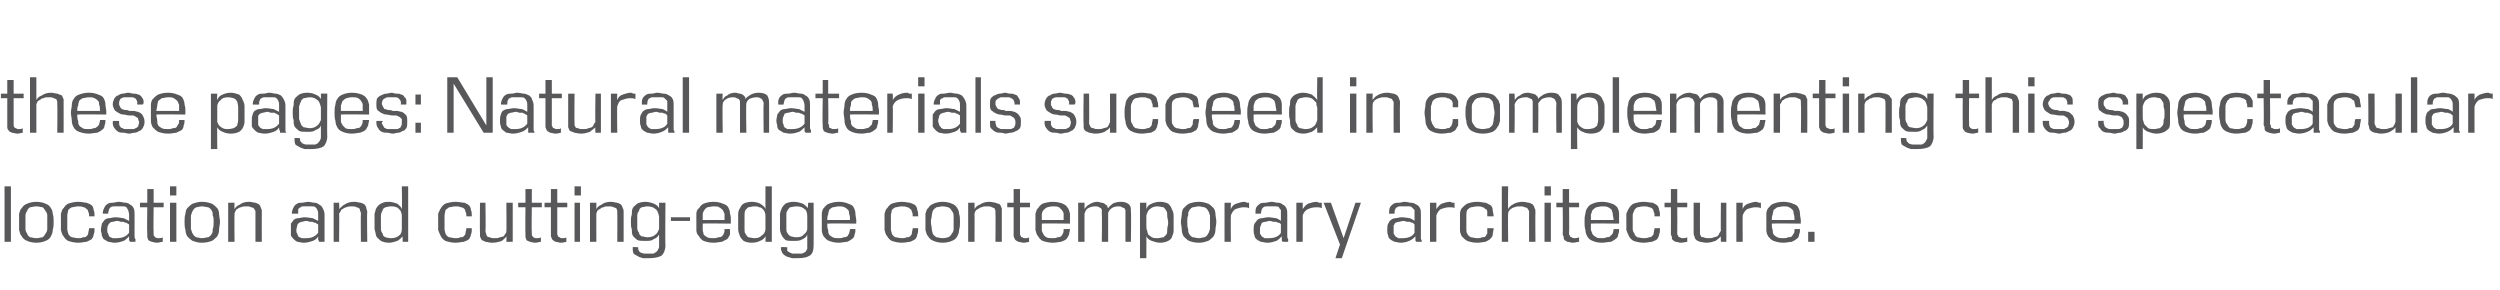 <svg xmlns="http://www.w3.org/2000/svg" version="1.1" width="275px" height="31.9px" viewBox="0 0 275 31.9"><desc>these pages: Natural materials succeed in complementing this spectacular location and cutting-edge contemporary archi</desc><defs/><g id="Polygon121071"><path d="m.5 26.6l0-6.1l.7 0l0 6.1l-.7 0zm3.5.1c-.4 0-.8-.1-1-.2c-.3-.1-.5-.3-.6-.5c-.2-.2-.2-.4-.3-.7c0-.3 0-.6 0-.9c0-.3 0-.6 0-.9c.1-.2.1-.5.3-.6c.1-.2.3-.4.6-.5c.2-.1.6-.2 1-.2c.4 0 .8.1 1 .2c.3.1.5.3.6.5c.1.1.2.4.2.6c.1.3.1.6.1.9c0 .3 0 .6-.1.9c0 .3-.1.5-.2.7c-.1.2-.3.4-.6.5c-.2.1-.6.2-1 .2zm0-.5c.3 0 .5-.1.7-.1c.1-.1.2-.2.3-.4c.1-.1.2-.3.2-.5c0-.2 0-.5 0-.8c0-.3 0-.5 0-.7c0-.2-.1-.4-.2-.5c-.1-.2-.2-.3-.3-.4c-.2 0-.4-.1-.7-.1c-.3 0-.5.1-.7.1c-.1.1-.3.2-.3.4c-.1.1-.2.3-.2.5c0 .2 0 .4 0 .7c0 .3 0 .6 0 .8c0 .2.1.4.2.5c0 .2.2.3.3.4c.2 0 .4.1.7.1zm6.4-1.1c0 .3 0 .5-.1.7c0 .2-.1.3-.2.5c-.2.1-.3.2-.6.3c-.2 0-.5.1-.9.1c-.4 0-.8-.1-1.1-.2c-.2-.1-.4-.3-.5-.5c-.2-.2-.2-.4-.3-.7c0-.3 0-.6 0-.9c0-.3 0-.6 0-.9c.1-.2.1-.5.3-.6c.1-.2.3-.4.5-.5c.3-.1.7-.2 1.1-.2c.4 0 .7.1.9.1c.3.1.5.2.6.3c.1.1.2.3.2.5c.1.2.1.4.1.7c0 0-.6 0-.6 0c0-.2 0-.4-.1-.5c0-.2-.1-.3-.2-.3c0-.1-.2-.2-.3-.2c-.2-.1-.4-.1-.6-.1c-.3 0-.5.1-.7.1c-.2.1-.3.2-.4.3c0 .2-.1.4-.1.6c0 .2 0 .4 0 .7c0 .3 0 .6 0 .8c0 .2.1.4.1.5c.1.2.2.3.4.4c.2 0 .4.1.7.1c.2 0 .4 0 .5-.1c.2 0 .3 0 .4-.1c.1-.1.2-.2.2-.3c0-.2.1-.4.1-.6c0 0 .6 0 .6 0zm3.9 1.5c0-.1-.1-.1-.1-.2c0-.1 0-.2 0-.4c-.2.2-.4.4-.6.5c-.3.1-.6.2-1 .2c-.3 0-.5-.1-.7-.1c-.2-.1-.3-.2-.5-.3c-.1-.1-.1-.2-.2-.4c0-.2-.1-.4-.1-.6c0-.3.1-.5.1-.7c.1-.1.2-.3.3-.4c.1-.1.3-.2.5-.2c.2 0 .4-.1.7-.1c.4 0 .7.1.9.1c.2.1.4.2.6.3c0 0 0-.7 0-.7c0-.2-.1-.4-.1-.5c-.1-.1-.1-.2-.2-.3c-.1-.1-.3-.1-.4-.1c-.1 0-.3 0-.5 0c-.2 0-.3 0-.4 0c-.2 0-.3 0-.4.1c-.1 0-.1.1-.2.2c0 .1-.1.3-.1.5c.04 0 0 0 0 0c0 0-.6.02-.6 0c0-.3.1-.5.2-.7c.1-.2.2-.3.4-.4c.1-.1.3-.1.5-.1c.2 0 .4-.1.7-.1c.2 0 .5.1.7.1c.2 0 .4.1.5.2c.2.1.3.2.4.4c.1.2.1.4.1.7c0 0 0 2.3 0 2.3c0 .2 0 .3.1.4c0 .1 0 .2 0 .3c0 0-.6 0-.6 0zm-.1-1.9c-.1-.1-.2-.1-.3-.2c-.1 0-.2 0-.3-.1c-.1 0-.2 0-.3 0c-.1 0-.2-.1-.4-.1c-.2 0-.4.1-.5.1c-.2 0-.3.1-.3.1c-.1.1-.2.2-.2.3c-.1.1-.1.3-.1.5c0 0 0 0 0 0c0 .2 0 .3.1.4c0 .1.1.2.1.3c.1.1.2.1.4.2c.1 0 .3 0 .4 0c.7 0 1.1-.2 1.4-.6c0 0 0-.9 0-.9zm3.7 1.9c-.2 0-.4.1-.6.1c-.3 0-.5-.1-.6-.1c-.2-.1-.3-.1-.4-.2c0-.1-.1-.2-.1-.4c0-.1 0-.2 0-.3c-.04-.04 0-2.9 0-2.9l-.8 0l0-.5l.8 0l0-1.5l.7 0l0 1.5l1.1 0l0 .5l-1.1 0c0 0-.04 2.76 0 2.8c0 0 0 .1 0 .2c0 .1 0 .1.1.2c0 .1.1.1.1.1c.1.1.2.1.3.1c.2 0 .4 0 .5-.1c0 0 0 .5 0 .5zm.8 0l0-4.3l.7 0l0 4.3l-.7 0zm0-5.1l0-1l.7 0l0 1l-.7 0zm3.5 5.2c-.4 0-.7-.1-1-.2c-.2-.1-.4-.3-.6-.5c-.1-.2-.2-.4-.2-.7c-.1-.3-.1-.6-.1-.9c0-.3 0-.6.1-.9c0-.2.1-.5.2-.6c.2-.2.4-.4.6-.5c.3-.1.6-.2 1-.2c.5 0 .8.1 1.1.2c.2.1.4.3.6.5c.1.1.2.4.2.6c0 .3.1.6.1.9c0 .3-.1.6-.1.9c0 .3-.1.5-.2.7c-.2.2-.4.4-.6.5c-.3.1-.6.2-1.1.2zm0-.5c.3 0 .5-.1.7-.1c.2-.1.3-.2.4-.4c.1-.1.1-.3.1-.5c.1-.2.1-.5.1-.8c0-.3 0-.5-.1-.7c0-.2 0-.4-.1-.5c-.1-.2-.2-.3-.4-.4c-.2 0-.4-.1-.7-.1c-.2 0-.5.1-.6.1c-.2.1-.3.2-.4.4c-.1.1-.1.3-.2.5c0 .2 0 .4 0 .7c0 .3 0 .6 0 .8c.1.2.1.4.2.5c.1.2.2.3.4.4c.1 0 .4.1.6.1zm5.9.4c0 0 0-3.13 0-3.1c0-.1 0-.2 0-.3c-.1-.1-.1-.2-.2-.3c0 0-.1-.1-.3-.1c-.1-.1-.3-.1-.5-.1c-.2 0-.4 0-.6.1c-.1 0-.3.1-.4.2c-.1 0-.1.1-.2.2c0 .1-.1.2-.1.3c-.03-.03 0 3.1 0 3.1l-.7 0l0-4.3l.7 0c0 0-.03.65 0 .7c.1-.2.3-.4.6-.5c.2-.2.6-.3 1-.3c.3 0 .5.1.7.1c.2.1.3.1.4.2c.1.1.2.3.2.4c.1.1.1.3.1.4c-.02.04 0 3.3 0 3.3l-.7 0zm7 0c0-.1 0-.1-.1-.2c0-.1 0-.2 0-.4c-.1.2-.3.4-.6.5c-.3.1-.6.2-1 .2c-.3 0-.5-.1-.7-.1c-.2-.1-.3-.2-.4-.3c-.1-.1-.2-.2-.3-.4c0-.2 0-.4 0-.6c0-.3 0-.5 0-.7c.1-.1.2-.3.3-.4c.1-.1.3-.2.5-.2c.2 0 .4-.1.7-.1c.4 0 .7.1.9.1c.2.1.4.2.6.3c0 0 0-.7 0-.7c0-.2 0-.4-.1-.5c0-.1-.1-.2-.2-.3c-.1-.1-.2-.1-.4-.1c-.1 0-.3 0-.5 0c-.1 0-.3 0-.4 0c-.1 0-.3 0-.3.1c-.1 0-.2.1-.3.2c0 .1 0 .3 0 .5c-.04 0 0 0 0 0c0 0-.68.02-.7 0c0-.3.1-.5.2-.7c.1-.2.2-.3.4-.4c.1-.1.3-.1.5-.1c.2 0 .5-.1.7-.1c.2 0 .5.1.7.1c.2 0 .4.1.5.2c.2.1.3.2.4.4c.1.2.2.4.2.7c0 0 0 2.3 0 2.3c0 .2 0 .3 0 .4c0 .1 0 .2 0 .3c0 0-.6 0-.6 0zm-.1-1.9c-.1-.1-.2-.1-.3-.2c-.1 0-.2 0-.3-.1c0 0-.2 0-.3 0c-.1 0-.2-.1-.4-.1c-.2 0-.4.1-.5.1c-.1 0-.2.1-.3.1c-.1.1-.2.2-.2.3c0 .1-.1.3-.1.5c0 0 0 0 0 0c0 .2 0 .3.1.4c0 .1.1.2.1.3c.1.1.2.1.4.2c.1 0 .3 0 .5 0c.6 0 1-.2 1.3-.6c0 0 0-.9 0-.9zm4.7 1.9c0 0-.03-3.13 0-3.1c0-.1 0-.2-.1-.3c0-.1 0-.2-.1-.3c-.1 0-.1-.1-.3-.1c-.1-.1-.3-.1-.5-.1c-.2 0-.4 0-.6.1c-.1 0-.3.1-.4.2c-.1 0-.2.1-.2.2c-.1.1-.1.2-.2.3c.04-.03 0 3.1 0 3.1l-.6 0l0-4.3l.6 0c0 0 .05.65 0 .7c.2-.2.4-.4.6-.5c.3-.2.6-.3 1.1-.3c.3 0 .5.1.7.1c.2.1.3.1.4.2c.1.1.2.3.2.4c0 .1.1.3.1.4c-.05.04 0 3.3 0 3.3l-.7 0zm4.6 0c0 0-.03-.65 0-.6c-.2.2-.4.4-.6.5c-.3.1-.6.2-.9.2c-.4 0-.7-.1-.9-.2c-.2-.2-.4-.3-.5-.5c-.1-.3-.1-.5-.2-.8c0-.3 0-.5 0-.8c0-.3 0-.6 0-.9c.1-.2.1-.5.2-.6c.1-.2.3-.4.5-.5c.2-.1.4-.2.8-.2c.4 0 .7.1 1 .2c.2.2.4.3.5.6c.05-.04 0-2.5 0-2.5l.7 0l0 6.1l-.6 0zm-.1-2.8c0-.2 0-.3-.1-.5c0-.1-.1-.2-.2-.3c-.1-.1-.2-.2-.3-.2c-.2-.1-.4-.1-.6-.1c-.3 0-.5.1-.6.1c-.2.1-.3.2-.3.3c-.1.2-.2.4-.2.6c0 .2 0 .4 0 .7c0 .3 0 .5 0 .8c0 .2.1.4.2.5c0 .2.1.3.3.4c.1 0 .3.1.6.1c.4 0 .7-.1.9-.3c.2-.1.3-.4.3-.7c0 0 0-1.4 0-1.4zm7.7 1.3c0 .3 0 .5-.1.7c0 .2-.1.3-.2.5c-.1.1-.3.2-.6.3c-.2 0-.5.1-.9.1c-.4 0-.8-.1-1.1-.2c-.2-.1-.4-.3-.5-.5c-.1-.2-.2-.4-.3-.7c0-.3 0-.6 0-.9c0-.3 0-.6 0-.9c.1-.2.2-.5.3-.6c.1-.2.3-.4.5-.5c.3-.1.7-.2 1.1-.2c.4 0 .7.1 1 .1c.2.1.4.2.5.3c.1.1.2.3.2.5c.1.2.1.4.1.7c0 0-.6 0-.6 0c0-.2 0-.4-.1-.5c0-.2-.1-.3-.1-.3c-.1-.1-.2-.2-.4-.2c-.2-.1-.4-.1-.6-.1c-.3 0-.5.1-.7.1c-.1.1-.3.2-.4.3c0 .2-.1.4-.1.6c0 .2 0 .4 0 .7c0 .3 0 .6 0 .8c0 .2.1.4.1.5c.1.2.2.3.4.4c.2 0 .4.1.7.1c.2 0 .4 0 .5-.1c.2 0 .3 0 .4-.1c.1-.1.2-.2.2-.3c0-.2.1-.4.1-.6c0 0 .6 0 .6 0zm3.8 1.5c0 0 .03-.63 0-.6c-.1.2-.3.3-.5.5c-.3.1-.6.2-1.1.2c-.3 0-.5-.1-.7-.1c-.1-.1-.3-.1-.4-.2c-.1-.1-.1-.2-.2-.4c0-.1 0-.3 0-.4c-.03-.02 0-3.3 0-3.3l.6 0c0 0 .05 3.14 0 3.1c0 .2.1.3.1.4c0 0 0 .1.1.2c.1.1.2.1.3.1c.1.1.3.1.5.1c.2 0 .4 0 .6-.1c.1 0 .3-.1.4-.1c.1-.1.1-.2.2-.3c.1-.1.1-.2.1-.3c.03.05 0-3.1 0-3.1l.7 0l0 4.3l-.7 0zm3.8 0c-.2 0-.4.1-.6.1c-.3 0-.5-.1-.6-.1c-.2-.1-.3-.1-.4-.2c0-.1-.1-.2-.1-.4c0-.1 0-.2 0-.3c-.03-.04 0-2.9 0-2.9l-.8 0l0-.5l.8 0l0-1.5l.7 0l0 1.5l1.1 0l0 .5l-1.1 0c0 0-.04 2.76 0 2.8c0 0 0 .1 0 .2c0 .1 0 .1.1.2c0 .1.1.1.1.1c.1.1.2.1.3.1c.2 0 .4 0 .5-.1c0 0 0 .5 0 .5zm2.8 0c-.1 0-.3.1-.6.1c-.2 0-.4-.1-.6-.1c-.1-.1-.2-.1-.3-.2c-.1-.1-.1-.2-.2-.4c0-.1 0-.2 0-.3c.01-.04 0-2.9 0-2.9l-.7 0l0-.5l.7 0l0-1.5l.7 0l0 1.5l1.1 0l0 .5l-1.1 0c0 0 0 2.76 0 2.8c0 0 0 .1 0 .2c0 .1.1.1.1.2c0 .1.1.1.2.1c0 .1.1.1.3.1c.2 0 .3 0 .4-.1c0 0 0 .5 0 .5zm.9 0l0-4.3l.6 0l0 4.3l-.6 0zm0-5.1l0-1l.7 0l0 1l-.7 0zm4.7 5.1c0 0 .02-3.13 0-3.1c0-.1 0-.2 0-.3c0-.1-.1-.2-.1-.3c-.1 0-.2-.1-.3-.1c-.2-.1-.3-.1-.5-.1c-.3 0-.5 0-.6.1c-.2 0-.3.1-.4.2c-.1 0-.2.1-.3.2c0 .1-.1.2-.1.3c-.01-.03 0 3.1 0 3.1l-.7 0l0-4.3l.7 0c0 0-.01.65 0 .7c.1-.2.3-.4.6-.5c.2-.2.6-.3 1-.3c.3 0 .5.1.7.1c.2.1.3.1.4.2c.1.1.2.3.2.4c.1.1.1.3.1.4c0 .04 0 3.3 0 3.3l-.7 0zm4.6-.8c-.2.3-.3.4-.6.5c-.2.2-.5.2-.9.2c-.4 0-.7 0-.9-.1c-.2-.2-.4-.3-.5-.5c-.1-.2-.1-.4-.1-.7c-.1-.2-.1-.5-.1-.8c0-.3 0-.5.1-.8c0-.2 0-.5.1-.7c.1-.2.3-.3.5-.5c.2-.1.5-.2.9-.2c.3 0 .7.1.9.2c.3.1.5.3.6.5c0 .04 0-.6 0-.6l.7 0c0 0-.04 4.74 0 4.7c0 .5-.2.9-.4 1.1c-.3.2-.8.3-1.4.3c-.2 0-.4 0-.7 0c-.2-.1-.4-.1-.5-.2c-.2-.1-.4-.2-.5-.3c-.1-.2-.1-.4-.1-.6c0 0 0 0 0-.1c0 0 0 0 0 0c-.02-.05.6 0 .6 0c0 0 .02.03 0 0c0 .2 0 .3.1.4c0 .1.1.1.2.2c.1 0 .2.1.4.1c.1 0 .3 0 .4 0c.3 0 .4 0 .6 0c.1-.1.2-.1.3-.2c.1-.1.2-.2.2-.3c.1-.1.1-.2.1-.3c0 0 0-1.3 0-1.3zm0-2c-.1-.4-.2-.7-.4-.8c-.2-.2-.5-.3-.9-.3c-.2 0-.5.1-.6.1c-.2.1-.3.2-.3.4c-.1.1-.2.3-.2.5c0 .2 0 .5 0 .7c0 .3 0 .5 0 .7c0 .2.1.4.2.5c0 .2.1.3.3.4c.2 0 .4.1.6.1c.4 0 .7-.1.9-.3c.2-.1.3-.4.4-.6c0 0 0-1.4 0-1.4zm1.3.5l0-.4l2.1 0l0 .4l-2.1 0zm3.5.3c0 .2 0 .5 0 .7c0 .2.1.3.1.5c.1.1.2.2.4.3c.2.1.4.1.7.1c.2 0 .3 0 .5-.1c.1 0 .3 0 .4-.1c.1-.1.2-.2.2-.3c.1-.1.1-.3.1-.5c0 0 .6 0 .6 0c0 .2 0 .4 0 .6c-.1.2-.2.4-.3.5c-.2.1-.4.2-.6.3c-.2 0-.5.1-.9.1c-.5 0-.8-.1-1.1-.2c-.2-.1-.4-.3-.5-.5c-.2-.2-.3-.4-.3-.7c0-.3 0-.6 0-.9c0-.3 0-.6 0-.9c0-.2.1-.5.3-.6c.1-.2.3-.4.5-.5c.3-.1.6-.2 1.1-.2c.4 0 .8.1 1 .2c.3.1.5.2.6.4c.1.2.2.4.2.7c.1.3.1.5.1.9c-.02-.04 0 .2 0 .2c0 0-3.14-.04-3.1 0zm2.4-.4c0-.2 0-.5 0-.7c-.1-.1-.1-.3-.2-.4c-.1-.1-.2-.2-.4-.3c-.1-.1-.3-.1-.6-.1c-.3 0-.5.1-.7.1c-.1.1-.3.2-.3.3c-.1.1-.2.3-.2.5c0 .2 0 .4 0 .6c0 0 2.4 0 2.4 0zm4.5 2.4c0 0 .03-.65 0-.6c-.1.2-.3.4-.6.5c-.2.1-.5.2-.9.2c-.4 0-.7-.1-.9-.2c-.2-.2-.3-.3-.4-.5c-.1-.3-.2-.5-.2-.8c0-.3 0-.5 0-.8c0-.3 0-.6 0-.9c0-.2.1-.5.2-.6c.1-.2.2-.4.4-.5c.2-.1.5-.2.9-.2c.4 0 .7.1.9.2c.3.2.5.3.6.6c.01-.04 0-2.5 0-2.5l.7 0l0 6.1l-.7 0zm0-2.8c0-.2 0-.3-.1-.5c0-.1-.1-.2-.2-.3c-.1-.1-.2-.2-.4-.2c-.1-.1-.3-.1-.5-.1c-.3 0-.5.1-.7.1c-.1.1-.2.2-.3.3c-.1.2-.1.4-.1.6c0 .2 0 .4 0 .7c0 .3 0 .5 0 .8c0 .2 0 .4.1.5c.1.2.2.3.3.4c.2 0 .4.1.7.1c.4 0 .6-.1.8-.3c.2-.1.4-.4.4-.7c0 0 0-1.4 0-1.4zm4.6 2c-.1.3-.3.4-.5.5c-.3.2-.6.2-1 .2c-.4 0-.7 0-.9-.1c-.2-.2-.3-.3-.4-.5c-.1-.2-.2-.4-.2-.7c0-.2 0-.5 0-.8c0-.3 0-.5 0-.8c0-.2.1-.5.2-.7c.1-.2.2-.3.4-.5c.2-.1.5-.2.9-.2c.4 0 .7.1 1 .2c.2.1.4.3.6.5c-.05.04 0-.6 0-.6l.6 0c0 0 .01 4.74 0 4.7c0 .5-.1.9-.4 1.1c-.3.2-.7.3-1.3.3c-.3 0-.5 0-.7 0c-.2-.1-.4-.1-.6-.2c-.2-.1-.3-.2-.4-.3c-.1-.2-.2-.4-.2-.6c0 0 0 0 0-.1c0 0 0 0 0 0c.03-.05.7 0 .7 0c0 0-.03.03 0 0c0 .2 0 .3 0 .4c.1.1.2.1.3.2c.1 0 .2.1.3.1c.2 0 .3 0 .5 0c.2 0 .4 0 .5 0c.2-.1.3-.1.4-.2c.1-.1.1-.2.2-.3c0-.1 0-.2 0-.3c0 0 0-1.3 0-1.3zm0-2c0-.4-.1-.7-.3-.8c-.2-.2-.5-.3-.9-.3c-.3 0-.5.1-.7.1c-.1.1-.2.2-.3.4c-.1.1-.1.3-.1.5c0 .2 0 .5 0 .7c0 .3 0 .5 0 .7c0 .2 0 .4.1.5c.1.2.2.3.4.4c.1 0 .3.1.6.1c.4 0 .7-.1.8-.3c.2-.1.4-.4.4-.6c0 0 0-1.4 0-1.4zm2.2.8c0 .2 0 .5.1.7c0 .2 0 .3.1.5c.1.1.2.2.4.3c.2.1.4.1.7.1c.2 0 .3 0 .5-.1c.1 0 .2 0 .4-.1c.1-.1.1-.2.2-.3c0-.1.1-.3.1-.5c0 0 .6 0 .6 0c0 .2 0 .4-.1.6c0 .2-.1.4-.3.5c-.1.1-.3.2-.5.3c-.3 0-.6.1-.9.1c-.5 0-.8-.1-1.1-.2c-.3-.1-.4-.3-.6-.5c-.1-.2-.2-.4-.2-.7c0-.3 0-.6 0-.9c0-.3 0-.6 0-.9c0-.2.1-.5.2-.6c.2-.2.3-.4.6-.5c.3-.1.6-.2 1.1-.2c.4 0 .8.1 1 .2c.3.1.5.2.6.4c.1.2.2.4.2.7c0 .3.1.5.1.9c-.04-.04 0 .2 0 .2c0 0-3.17-.04-3.2 0zm2.5-.4c0-.2 0-.5-.1-.7c0-.1 0-.3-.1-.4c-.1-.1-.2-.2-.4-.3c-.2-.1-.4-.1-.6-.1c-.3 0-.5.1-.7.1c-.2.1-.3.2-.4.3c0 .1-.1.3-.1.5c-.1.2-.1.4-.1.6c0 0 2.5 0 2.5 0zm7.5.9c0 .3 0 .5-.1.7c0 .2-.1.3-.2.5c-.2.1-.3.2-.6.3c-.2 0-.5.1-.9.1c-.4 0-.8-.1-1.1-.2c-.2-.1-.4-.3-.5-.5c-.2-.2-.2-.4-.3-.7c0-.3 0-.6 0-.9c0-.3 0-.6 0-.9c.1-.2.1-.5.3-.6c.1-.2.3-.4.5-.5c.3-.1.7-.2 1.1-.2c.4 0 .7.1.9.1c.3.1.5.2.6.3c.1.1.2.3.2.5c.1.2.1.4.1.7c0 0-.6 0-.6 0c0-.2 0-.4-.1-.5c0-.2-.1-.3-.2-.3c0-.1-.2-.2-.3-.2c-.2-.1-.4-.1-.6-.1c-.3 0-.5.1-.7.1c-.2.1-.3.2-.4.3c0 .2-.1.4-.1.6c0 .2 0 .4 0 .7c0 .3 0 .6 0 .8c0 .2.1.4.1.5c.1.2.2.3.4.4c.2 0 .4.1.7.1c.2 0 .4 0 .5-.1c.2 0 .3 0 .4-.1c.1-.1.2-.2.2-.3c0-.2.1-.4.1-.6c0 0 .6 0 .6 0zm2.7 1.6c-.4 0-.8-.1-1-.2c-.3-.1-.5-.3-.6-.5c-.2-.2-.2-.4-.3-.7c0-.3 0-.6 0-.9c0-.3 0-.6 0-.9c.1-.2.1-.5.3-.6c.1-.2.3-.4.6-.5c.2-.1.6-.2 1-.2c.4 0 .8.1 1 .2c.3.1.5.3.6.5c.1.1.2.4.2.6c.1.3.1.6.1.9c0 .3 0 .6-.1.9c0 .3-.1.5-.2.7c-.1.2-.3.4-.6.5c-.2.1-.6.2-1 .2zm0-.5c.3 0 .5-.1.6-.1c.2-.1.3-.2.4-.4c.1-.1.2-.3.2-.5c0-.2 0-.5 0-.8c0-.3 0-.5 0-.7c0-.2-.1-.4-.2-.5c-.1-.2-.2-.3-.4-.4c-.1 0-.3-.1-.6-.1c-.3 0-.5.1-.7.1c-.1.1-.3.2-.4.4c0 .1-.1.3-.1.5c0 .2-.1.4-.1.7c0 .3.1.6.1.8c0 .2.1.4.1.5c.1.2.3.3.4.4c.2 0 .4.1.7.1zm5.8.4c0 0 .03-3.13 0-3.1c0-.1 0-.2 0-.3c0-.1-.1-.2-.1-.3c-.1 0-.2-.1-.3-.1c-.1-.1-.3-.1-.5-.1c-.3 0-.5 0-.6.1c-.2 0-.3.1-.4.2c-.1 0-.2.1-.3.2c0 .1-.1.2-.1.3c.01-.03 0 3.1 0 3.1l-.7 0l0-4.3l.7 0c0 0 .01.65 0 .7c.1-.2.3-.4.6-.5c.3-.2.6-.3 1-.3c.3 0 .6.1.7.1c.2.1.4.1.5.2c.1.1.1.3.2.4c0 .1 0 .3 0 .4c.01.04 0 3.3 0 3.3l-.7 0zm3.7 0c-.1 0-.3.1-.6.1c-.2 0-.4-.1-.6-.1c-.1-.1-.2-.1-.3-.2c-.1-.1-.1-.2-.2-.4c0-.1 0-.2 0-.3c0-.04 0-2.9 0-2.9l-.7 0l0-.5l.7 0l0-1.5l.7 0l0 1.5l1.1 0l0 .5l-1.1 0c0 0 0 2.76 0 2.8c0 0 0 .1 0 .2c0 .1.1.1.1.2c0 .1.1.1.2.1c0 .1.1.1.3.1c.2 0 .3 0 .4-.1c0 0 0 .5 0 .5zm1.4-2c0 .2 0 .5 0 .7c0 .2.1.3.2.5c0 .1.2.2.3.3c.2.1.4.1.7.1c.2 0 .4 0 .5-.1c.2 0 .3 0 .4-.1c.1-.1.2-.2.2-.3c.1-.1.1-.3.1-.5c0 0 .7 0 .7 0c0 .2-.1.4-.1.6c-.1.2-.2.4-.3.5c-.1.1-.3.2-.6.3c-.2 0-.5.1-.9.1c-.4 0-.8-.1-1.1-.2c-.2-.1-.4-.3-.5-.5c-.2-.2-.2-.4-.3-.7c0-.3 0-.6 0-.9c0-.3 0-.6 0-.9c.1-.2.1-.5.3-.6c.1-.2.3-.4.5-.5c.3-.1.7-.2 1.1-.2c.5 0 .8.1 1.1.2c.2.1.4.2.5.4c.2.2.2.4.3.7c0 .3 0 .5 0 .9c0-.04 0 .2 0 .2c0 0-3.13-.04-3.1 0zm2.4-.4c0-.2 0-.5 0-.7c0-.1-.1-.3-.2-.4c-.1-.1-.2-.2-.3-.3c-.2-.1-.4-.1-.7-.1c-.3 0-.5.1-.6.1c-.2.1-.3.2-.4.3c-.1.1-.2.3-.2.5c0 .2 0 .4 0 .6c0 0 2.4 0 2.4 0zm6.8 2.4c0 0 0-3.18 0-3.2c0-.1 0-.2 0-.3c0 0-.1-.1-.1-.2c-.1 0-.2-.1-.3-.1c-.1-.1-.2-.1-.4-.1c-.3 0-.6.1-.7.2c-.2.1-.3.3-.4.5c-.01-.01 0 3.2 0 3.2l-.7 0c0 0 .04-3.18 0-3.2c0-.1 0-.2 0-.3c0 0 0-.1-.1-.2c-.1 0-.1-.1-.2-.1c-.1-.1-.3-.1-.4-.1c-.4 0-.6.1-.8.2c-.2.1-.3.3-.4.6c-.01-.03 0 3.1 0 3.1l-.7 0l0-4.3l.7 0c0 0-.01.65 0 .7c.1-.2.3-.4.5-.5c.3-.2.6-.3.9-.3c.2 0 .4.1.5.1c.1 0 .3.1.3.1c.1.1.2.2.3.2c0 .1 0 .2.1.3c.1-.2.3-.3.5-.5c.2-.1.5-.2.9-.2c.4 0 .7.1.9.3c.2.2.2.4.2.8c.05-.01 0 3.3 0 3.3l-.6 0zm1.6 1.8l0-6.1l.7 0c0 0-.01.66 0 .7c.1-.3.3-.5.6-.6c.2-.1.5-.2.9-.2c.4 0 .7.1.9.2c.2.2.3.3.4.6c.1.2.2.4.2.7c0 .3 0 .6 0 .9c0 .3 0 .5 0 .8c0 .2-.1.5-.2.7c0 .1-.2.3-.4.4c-.2.1-.5.2-.9.2c-.3 0-.6-.1-.9-.2c-.3-.1-.5-.3-.6-.5c.01-.04 0 2.4 0 2.4l-.7 0zm.7-3.6c0 .3 0 .4.1.6c0 .2.1.3.1.4c.1.1.3.2.4.3c.2.1.4.1.6.1c.3 0 .5-.1.7-.1c.1-.1.2-.2.3-.3c.1-.2.1-.3.1-.6c0-.2.1-.4.1-.7c0-.3-.1-.5-.1-.7c0-.3 0-.5-.1-.6c-.1-.2-.2-.3-.3-.4c-.2 0-.4-.1-.7-.1c-.3 0-.6.1-.8.3c-.2.1-.3.4-.4.7c0 0 0 1.1 0 1.1zm5.8 1.9c-.5 0-.8-.1-1.1-.2c-.2-.1-.4-.3-.6-.5c-.1-.2-.2-.4-.2-.7c0-.3-.1-.6-.1-.9c0-.3.1-.6.1-.9c0-.2.1-.5.2-.6c.2-.2.4-.4.6-.5c.3-.1.6-.2 1.1-.2c.4 0 .7.1 1 .2c.2.1.4.3.6.5c.1.1.2.4.2.6c0 .3.1.6.1.9c0 .3-.1.6-.1.9c0 .3-.1.5-.2.7c-.2.2-.4.4-.6.5c-.3.1-.6.2-1 .2zm0-.5c.2 0 .4-.1.6-.1c.2-.1.3-.2.4-.4c.1-.1.1-.3.2-.5c0-.2 0-.5 0-.8c0-.3 0-.5 0-.7c-.1-.2-.1-.4-.2-.5c-.1-.2-.2-.3-.4-.4c-.2 0-.4-.1-.6-.1c-.3 0-.5.1-.7.1c-.2.1-.3.2-.4.4c-.1.1-.1.3-.1.5c-.1.2-.1.4-.1.7c0 .3 0 .6.1.8c0 .2 0 .4.1.5c.1.2.2.3.4.4c.2 0 .4.1.7.1zm2.8.4l0-4.3l.7 0c0 0-.03.69 0 .7c.1-.3.3-.5.6-.6c.3-.1.6-.2.9-.2c.1 0 .2.1.3.1c.1 0 .2 0 .2 0c0 0 0 .6 0 .6c-.2-.1-.4-.1-.6-.1c-.3 0-.6.1-.9.2c-.2.1-.4.4-.5.7c-.03-.03 0 2.9 0 2.9l-.7 0zm6.4 0c-.1-.1-.1-.1-.1-.2c0-.1 0-.2 0-.4c-.2.2-.4.4-.6.5c-.3.1-.6.2-1 .2c-.3 0-.5-.1-.7-.1c-.2-.1-.4-.2-.5-.3c-.1-.1-.2-.2-.2-.4c-.1-.2-.1-.4-.1-.6c0-.3 0-.5.1-.7c.1-.1.2-.3.3-.4c.1-.1.3-.2.5-.2c.2 0 .4-.1.7-.1c.4 0 .7.1.9.1c.2.1.4.2.5.3c0 0 0-.7 0-.7c0-.2 0-.4 0-.5c-.1-.1-.2-.2-.2-.3c-.1-.1-.3-.1-.4-.1c-.2 0-.3 0-.5 0c-.2 0-.3 0-.4 0c-.2 0-.3 0-.4.1c-.1 0-.1.1-.2.2c0 .1-.1.3-.1.5c.03 0 0 0 0 0c0 0-.61.02-.6 0c0-.3 0-.5.1-.7c.1-.2.3-.3.4-.4c.2-.1.4-.1.6-.1c.2 0 .4-.1.7-.1c.2 0 .4.1.7.1c.2 0 .4.1.5.2c.2.1.3.2.4.4c.1.2.1.4.1.7c0 0 0 2.3 0 2.3c0 .2 0 .3.1.4c0 .1 0 .2 0 .3c0 0-.6 0-.6 0zm-.2-1.9c0-.1-.1-.1-.2-.2c-.1 0-.2 0-.3-.1c-.1 0-.2 0-.3 0c-.1 0-.3-.1-.4-.1c-.2 0-.4.1-.5.1c-.2 0-.3.1-.4.1c0 .1-.1.2-.1.3c-.1.1-.1.3-.1.5c0 0 0 0 0 0c0 .2 0 .3 0 .4c.1.1.1.2.2.3c.1.1.2.1.3.2c.2 0 .3 0 .5 0c.6 0 1.1-.2 1.3-.6c0 0 0-.9 0-.9zm1.7 1.9l0-4.3l.7 0c0 0 .01.69 0 .7c.2-.3.4-.5.6-.6c.3-.1.6-.2 1-.2c0 0 .1.1.2.1c.1 0 .2 0 .3 0c0 0 0 .6 0 .6c-.2-.1-.4-.1-.6-.1c-.4 0-.7.1-.9.2c-.3.1-.5.4-.6.7c.01-.03 0 2.9 0 2.9l-.7 0zm4.3 1.8l.5-1.5l-1.8-4.6l.8 0l1.4 3.9l1.3-3.9l.6 0l-2.1 6.1l-.7 0zm8.9-1.8c-.1-.1-.1-.1-.1-.2c0-.1 0-.2 0-.4c-.2.2-.4.4-.7.5c-.2.1-.6.2-.9.2c-.3 0-.5-.1-.7-.1c-.2-.1-.4-.2-.5-.3c-.1-.1-.2-.2-.2-.4c-.1-.2-.1-.4-.1-.6c0-.3 0-.5.1-.7c.1-.1.1-.3.3-.4c.1-.1.3-.2.5-.2c.2 0 .4-.1.7-.1c.4 0 .7.1.9.1c.2.1.4.2.5.3c0 0 0-.7 0-.7c0-.2 0-.4 0-.5c-.1-.1-.2-.2-.3-.3c-.1-.1-.2-.1-.3-.1c-.2 0-.3 0-.5 0c-.2 0-.3 0-.5 0c-.1 0-.2 0-.3.1c-.1 0-.2.1-.2.2c-.1.1-.1.3-.1.5c.01 0 0 0 0 0c0 0-.63.02-.6 0c0-.3 0-.5.1-.7c.1-.2.3-.3.4-.4c.2-.1.4-.1.6-.1c.2 0 .4-.1.6-.1c.3 0 .5.1.7.1c.3 0 .4.1.6.2c.2.1.3.2.4.4c.1.2.1.4.1.7c0 0 0 2.3 0 2.3c0 .2 0 .3 0 .4c.1.1.1.2.1.3c0 0-.6 0-.6 0zm-.2-1.9c-.1-.1-.1-.1-.2-.2c-.1 0-.2 0-.3-.1c-.1 0-.2 0-.3 0c-.1 0-.3-.1-.4-.1c-.2 0-.4.1-.5.1c-.2 0-.3.1-.4.1c-.1.1-.1.2-.2.3c0 .1 0 .3 0 .5c0 0 0 0 0 0c0 .2 0 .3 0 .4c.1.1.1.2.2.3c.1.1.2.1.3.2c.2 0 .3 0 .5 0c.6 0 1.1-.2 1.3-.6c0 0 0-.9 0-.9zm1.7 1.9l0-4.3l.7 0c0 0 0 .69 0 .7c.2-.3.4-.5.6-.6c.3-.1.6-.2.9-.2c.1 0 .2.1.3.1c.1 0 .2 0 .2 0c0 0 0 .6 0 .6c-.1-.1-.3-.1-.6-.1c-.3 0-.6.1-.9.2c-.2.1-.4.4-.5.7c0-.03 0 2.9 0 2.9l-.7 0zm7-1.5c0 .3-.1.5-.1.7c0 .2-.1.3-.3.5c-.1.1-.3.2-.5.3c-.2 0-.5.1-.9.1c-.5 0-.8-.1-1.1-.2c-.2-.1-.4-.3-.6-.5c-.1-.2-.2-.4-.2-.7c0-.3 0-.6 0-.9c0-.3 0-.6 0-.9c0-.2.1-.5.2-.6c.2-.2.4-.4.6-.5c.3-.1.6-.2 1.1-.2c.4 0 .7.1.9.1c.3.1.4.2.6.3c.1.1.2.3.2.5c0 .2.1.4.1.7c0 0-.7 0-.7 0c0-.2 0-.4 0-.5c0-.2-.1-.3-.2-.3c-.1-.1-.2-.2-.3-.2c-.2-.1-.4-.1-.6-.1c-.3 0-.5.1-.7.1c-.2.1-.3.2-.4.3c-.1.2-.1.4-.1.6c0 .2 0 .4 0 .7c0 .3 0 .6 0 .8c0 .2 0 .4.1.5c.1.2.2.3.4.4c.2 0 .4.1.7.1c.2 0 .4 0 .5-.1c.2 0 .3 0 .4-.1c.1-.1.1-.2.2-.3c0-.2 0-.4 0-.6c0 0 .7 0 .7 0zm3.9 1.5c0 0-.01-3.13 0-3.1c0-.1 0-.2 0-.3c-.1-.1-.1-.2-.2-.3c0 0-.1-.1-.3-.1c-.1-.1-.3-.1-.5-.1c-.2 0-.4 0-.6.1c-.1 0-.3.1-.4.2c-.1 0-.1.1-.2.2c-.1.1-.1.2-.1.3c-.04-.03 0 3.1 0 3.1l-.7 0l0-6.1l.7 0c0 0-.04 2.45 0 2.5c.1-.2.3-.4.5-.5c.3-.2.7-.3 1.1-.3c.3 0 .5.1.7.1c.2.1.3.1.4.2c.1.1.2.3.2.4c.1.1.1.3.1.4c-.03.04 0 3.3 0 3.3l-.7 0zm1.7 0l0-4.3l.7 0l0 4.3l-.7 0zm0-5.1l0-1l.7 0l0 1l-.7 0zm3.8 5.1c-.2 0-.4.1-.7.1c-.2 0-.4-.1-.6-.1c-.1-.1-.2-.1-.3-.2c-.1-.1-.1-.2-.1-.4c-.1-.1-.1-.2-.1-.3c.03-.04 0-2.9 0-2.9l-.7 0l0-.5l.7 0l0-1.5l.7 0l0 1.5l1.1 0l0 .5l-1.1 0c0 0 .03 2.76 0 2.8c0 0 0 .1 0 .2c.1.1.1.1.1.2c.1.1.1.1.2.1c.1.1.2.1.3.1c.2 0 .3 0 .5-.1c0 0 0 .5 0 .5zm1.3-2c0 .2 0 .5 0 .7c.1.2.1.3.2.5c.1.1.2.2.4.3c.1.1.3.1.6.1c.2 0 .4 0 .5-.1c.2 0 .3 0 .4-.1c.1-.1.2-.2.3-.3c0-.1.1-.3.1-.5c0 0 .6 0 .6 0c0 .2 0 .4-.1.6c0 .2-.1.4-.3.5c-.1.1-.3.2-.5.3c-.3 0-.6.1-1 .1c-.4 0-.8-.1-1-.2c-.3-.1-.5-.3-.6-.5c-.1-.2-.2-.4-.2-.7c-.1-.3-.1-.6-.1-.9c0-.3 0-.6.1-.9c0-.2.1-.5.2-.6c.1-.2.3-.4.6-.5c.2-.1.6-.2 1-.2c.5 0 .8.1 1.1.2c.3.1.4.2.6.4c.1.2.2.4.2.7c0 .3 0 .5 0 .9c.03-.04 0 .2 0 .2c0 0-3.09-.04-3.1 0zm2.5-.4c0-.2-.1-.5-.1-.7c0-.1-.1-.3-.1-.4c-.1-.1-.2-.2-.4-.3c-.2-.1-.4-.1-.7-.1c-.2 0-.5.1-.6.1c-.2.1-.3.2-.4.3c-.1.1-.1.3-.2.5c0 .2 0 .4 0 .6c0 0 2.5 0 2.5 0zm5.1.9c0 .3 0 .5-.1.7c0 .2-.1.3-.2.5c-.1.1-.3.2-.6.3c-.2 0-.5.1-.9.1c-.4 0-.8-.1-1.1-.2c-.2-.1-.4-.3-.5-.5c-.1-.2-.2-.4-.3-.7c0-.3 0-.6 0-.9c0-.3 0-.6 0-.9c.1-.2.2-.5.3-.6c.1-.2.3-.4.5-.5c.3-.1.7-.2 1.1-.2c.4 0 .7.1 1 .1c.2.1.4.2.5.3c.1.1.2.3.2.5c.1.2.1.4.1.7c0 0-.6 0-.6 0c0-.2 0-.4-.1-.5c0-.2-.1-.3-.1-.3c-.1-.1-.2-.2-.4-.2c-.2-.1-.3-.1-.6-.1c-.3 0-.5.1-.7.1c-.1.1-.3.2-.3.3c-.1.2-.2.4-.2.6c0 .2 0 .4 0 .7c0 .3 0 .6 0 .8c0 .2.1.4.2.5c0 .2.2.3.3.4c.2 0 .4.1.7.1c.2 0 .4 0 .6-.1c.1 0 .2 0 .3-.1c.1-.1.2-.2.2-.3c0-.2.1-.4.1-.6c0 0 .6 0 .6 0zm3 1.5c-.2 0-.4.1-.7.1c-.2 0-.4-.1-.6-.1c-.1-.1-.2-.1-.3-.2c-.1-.1-.1-.2-.1-.4c-.1-.1-.1-.2-.1-.3c.02-.04 0-2.9 0-2.9l-.7 0l0-.5l.7 0l0-1.5l.7 0l0 1.5l1.1 0l0 .5l-1.1 0c0 0 .02 2.76 0 2.8c0 0 0 .1 0 .2c.1.1.1.1.1.2c.1.1.1.1.2.1c.1.1.2.1.3.1c.2 0 .3 0 .5-.1c0 0 0 .5 0 .5zm3.7 0c0 0-.03-.63 0-.6c-.2.2-.3.3-.6.5c-.3.1-.6.2-1 .2c-.3 0-.5-.1-.7-.1c-.2-.1-.3-.1-.4-.2c-.1-.1-.2-.2-.2-.4c-.1-.1-.1-.3-.1-.4c.01-.02 0-3.3 0-3.3l.7 0c0 0-.01 3.14 0 3.1c0 .2 0 .3 0 .4c0 0 .1.1.1.2c.1.1.2.1.3.1c.2.1.3.1.5.1c.3 0 .5 0 .6-.1c.2 0 .3-.1.4-.1c.1-.1.2-.2.2-.3c.1-.1.1-.2.2-.3c-.03.05 0-3.1 0-3.1l.6 0l0 4.3l-.6 0zm1.7 0l0-4.3l.7 0c0 0-.02.69 0 .7c.1-.3.3-.5.6-.6c.3-.1.6-.2.9-.2c.1 0 .2.1.3.1c.1 0 .2 0 .2 0c0 0 0 .6 0 .6c-.2-.1-.4-.1-.6-.1c-.3 0-.6.1-.9.2c-.2.1-.4.4-.5.7c-.02-.03 0 2.9 0 2.9l-.7 0zm3.9-2c0 .2 0 .5.1.7c0 .2 0 .3.1.5c.1.1.2.2.4.3c.2.1.4.1.7.1c.2 0 .3 0 .5-.1c.1 0 .3 0 .4-.1c.1-.1.1-.2.2-.3c.1-.1.1-.3.1-.5c0 0 .6 0 .6 0c0 .2 0 .4-.1.6c0 .2-.1.4-.3.5c-.1.1-.3.2-.5.3c-.2 0-.6.1-.9.1c-.5 0-.8-.1-1.1-.2c-.3-.1-.4-.3-.6-.5c-.1-.2-.2-.4-.2-.7c0-.3 0-.6 0-.9c0-.3 0-.6 0-.9c0-.2.1-.5.2-.6c.2-.2.3-.4.6-.5c.3-.1.6-.2 1.1-.2c.4 0 .8.1 1 .2c.3.1.5.2.6.4c.1.2.2.4.2.7c0 .3.1.5.1.9c-.04-.04 0 .2 0 .2c0 0-3.17-.04-3.2 0zm2.5-.4c0-.2 0-.5-.1-.7c0-.1 0-.3-.1-.4c-.1-.1-.2-.2-.4-.3c-.1-.1-.4-.1-.6-.1c-.3 0-.5.1-.7.1c-.1.1-.3.2-.4.3c0 .1-.1.3-.1.5c-.1.2-.1.4-.1.6c0 0 2.5 0 2.5 0zm1.5 2.4l0-1.1l.7 0l0 1.1l-.7 0z" stroke="none" fill="#58585b"/></g><g id="Polygon121070"><path d="m2.5 14.6c-.1 0-.4.1-.6.1c-.2 0-.4-.1-.6-.1c-.1-.1-.3-.1-.3-.2c-.1-.1-.2-.2-.2-.4c0-.1 0-.2 0-.3c-.01-.04 0-2.9 0-2.9l-.7 0l0-.5l.7 0l0-1.5l.7 0l0 1.5l1.1 0l0 .5l-1.1 0c0 0-.01 2.76 0 2.8c0 0 0 .1 0 .2c0 .1 0 .1.1.2c0 .1.1.1.2.1c0 .1.1.1.3.1c.1 0 .3 0 .4-.1c0 0 0 .5 0 .5zm3.8 0c0 0 .03-3.13 0-3.1c0-.1 0-.2 0-.3c0-.1-.1-.2-.1-.3c-.1 0-.2-.1-.3-.1c-.1-.1-.3-.1-.5-.1c-.3 0-.5 0-.6.1c-.2 0-.3.1-.4.2c-.1 0-.2.1-.3.2c0 .1-.1.2-.1.3c0-.03 0 3.1 0 3.1l-.7 0l0-6.1l.7 0c0 0 0 2.45 0 2.5c.1-.2.3-.4.6-.5c.3-.2.6-.3 1-.3c.3 0 .5.1.7.1c.2.1.3.1.5.2c.1.1.1.3.2.4c0 .1 0 .3 0 .4c.01.04 0 3.3 0 3.3l-.7 0zm2.2-2c0 .2 0 .5.1.7c0 .2 0 .3.1.5c.1.1.2.2.4.3c.1.1.4.1.7.1c.1 0 .3 0 .5-.1c.1 0 .2 0 .3-.1c.2-.1.2-.2.3-.3c0-.1.1-.3.1-.5c0 0 .6 0 .6 0c0 .2 0 .4-.1.6c0 .2-.1.4-.3.5c-.1.1-.3.2-.5.3c-.3 0-.6.1-.9.1c-.5 0-.8-.1-1.1-.2c-.3-.1-.5-.3-.6-.5c-.1-.2-.2-.4-.2-.7c0-.3-.1-.6-.1-.9c0-.3.1-.6.1-.9c0-.2.1-.5.2-.6c.1-.2.3-.4.6-.5c.3-.1.6-.2 1.1-.2c.4 0 .8.1 1 .2c.3.1.5.2.6.4c.1.2.2.4.2.7c0 .3.1.5.1.9c-.04-.04 0 .2 0 .2c0 0-3.17-.04-3.2 0zm2.5-.4c0-.2 0-.5-.1-.7c0-.1 0-.3-.1-.4c-.1-.1-.2-.2-.4-.3c-.2-.1-.4-.1-.6-.1c-.3 0-.5.1-.7.1c-.2.1-.3.2-.4.3c0 .1-.1.3-.1.5c-.1.2-.1.4-.1.6c0 0 2.5 0 2.5 0zm4.1-.7c0 0 0 0 0-.1c0 0 0 0 0-.1c0-.1 0-.2-.1-.3c0-.1-.1-.2-.2-.2c-.1-.1-.2-.1-.3-.1c-.1 0-.2 0-.3 0c-.2 0-.3 0-.4 0c-.1 0-.3 0-.4.1c-.1 0-.2.1-.2.2c-.1.1-.1.2-.1.4c0 .1 0 .2.1.3c0 .1.1.2.2.3c.1 0 .2.1.4.1c.1 0 .3 0 .4.1c.2 0 .3 0 .5 0c.2 0 .3.1.5.1c.2.1.4.2.5.4c.1.2.2.4.2.7c0 .3-.1.5-.2.7c-.1.1-.2.3-.4.3c-.1.1-.3.2-.5.2c-.2 0-.4.1-.6.1c-.2 0-.4-.1-.6-.1c-.2 0-.4 0-.6-.1c-.1-.1-.3-.2-.4-.4c-.1-.1-.2-.3-.2-.6c0 0 0-.1 0-.1c0-.1.1-.1.1-.1c0 0 .6 0 .6 0c0 0 0 0 0 .1c0 0 0 0 0 .1c0 .1 0 .3.1.4c.1.1.1.2.3.2c.1.1.2.1.3.1c.1 0 .3 0 .4 0c.1 0 .3 0 .4 0c.1 0 .2 0 .3-.1c.1 0 .2-.1.3-.2c0-.1.1-.3.1-.4c0-.2-.1-.3-.1-.4c0-.1-.1-.2-.2-.2c-.1-.1-.3-.2-.4-.2c-.2 0-.3 0-.4 0c-.2 0-.4-.1-.6-.1c-.3 0-.4-.1-.6-.2c-.2-.1-.3-.2-.4-.3c-.1-.2-.2-.4-.2-.6c0-.3.1-.5.2-.7c.1-.1.2-.3.4-.3c.1-.1.3-.2.5-.2c.2 0 .4-.1.6-.1c.2 0 .4.1.6.1c.1 0 .3 0 .5.1c.1 0 .3.1.4.3c.1.1.2.3.2.5c0 .1 0 .2-.1.3c0 0-.6 0-.6 0zm2.1 1.1c0 .2.1.5.1.7c0 .2 0 .3.1.5c.1.1.2.2.4.3c.2.1.4.1.7.1c.2 0 .3 0 .5-.1c.1 0 .3 0 .4-.1c.1-.1.1-.2.2-.3c.1-.1.1-.3.1-.5c0 0 .6 0 .6 0c0 .2 0 .4-.1.6c0 .2-.1.4-.2.5c-.2.1-.4.2-.6.3c-.2 0-.5.1-.9.1c-.5 0-.8-.1-1.1-.2c-.2-.1-.4-.3-.6-.5c-.1-.2-.2-.4-.2-.7c0-.3 0-.6 0-.9c0-.3 0-.6 0-.9c0-.2.1-.5.2-.6c.2-.2.4-.4.6-.5c.3-.1.6-.2 1.1-.2c.4 0 .8.1 1 .2c.3.1.5.2.6.4c.1.2.2.4.2.7c.1.3.1.5.1.9c-.03-.04 0 .2 0 .2c0 0-3.16-.04-3.2 0zm2.5-.4c0-.2 0-.5 0-.7c-.1-.1-.1-.3-.2-.4c-.1-.1-.2-.2-.4-.3c-.1-.1-.4-.1-.6-.1c-.3 0-.5.1-.7.1c-.1.1-.3.2-.4.3c0 .1-.1.3-.1.5c0 .2-.1.4-.1.6c0 0 2.5 0 2.5 0zm3.5 4.2l0-6.1l.7 0c0 0-.05.66 0 .7c.1-.3.3-.5.6-.6c.2-.1.5-.2.9-.2c.3 0 .6.1.9.2c.2.2.3.3.4.6c.1.2.2.4.2.7c0 .3 0 .6 0 .9c0 .3 0 .5 0 .8c0 .2-.1.5-.2.7c-.1.1-.2.3-.4.4c-.2.1-.5.2-.9.2c-.4 0-.7-.1-.9-.2c-.3-.1-.5-.3-.6-.5c-.02-.04 0 2.4 0 2.4l-.7 0zm.7-3.6c0 .3 0 .4 0 .6c.1.2.1.3.2.4c.1.1.2.2.4.3c.2.1.4.1.6.1c.3 0 .5-.1.6-.1c.2-.1.3-.2.4-.3c0-.2.1-.3.1-.6c0-.2 0-.4 0-.7c0-.3 0-.5 0-.7c0-.3-.1-.5-.1-.6c-.1-.2-.2-.3-.4-.4c-.1 0-.3-.1-.6-.1c-.4 0-.7.1-.8.3c-.2.1-.4.4-.4.7c0 0 0 1.1 0 1.1zm6.9 1.8c0-.1 0-.1 0-.2c-.1-.1-.1-.2-.1-.4c-.1.2-.3.4-.6.5c-.3.1-.6.2-1 .2c-.3 0-.5-.1-.7-.1c-.2-.1-.3-.2-.4-.3c-.1-.1-.2-.2-.3-.4c0-.2 0-.4 0-.6c0-.3 0-.5.1-.7c0-.1.1-.3.2-.4c.2-.1.3-.2.5-.2c.2 0 .5-.1.7-.1c.4 0 .7.1.9.1c.2.1.4.2.6.3c0 0 0-.7 0-.7c0-.2 0-.4-.1-.5c0-.1-.1-.2-.2-.3c-.1-.1-.2-.1-.4-.1c-.1 0-.3 0-.5 0c-.1 0-.3 0-.4 0c-.1 0-.2 0-.3.1c-.1 0-.2.1-.2.2c-.1.1-.1.3-.1.5c-.02 0 0 0 0 0c0 0-.66.02-.7 0c0-.3.1-.5.2-.7c.1-.2.2-.3.4-.4c.1-.1.3-.1.6-.1c.2 0 .4-.1.6-.1c.3 0 .5.1.7.1c.2 0 .4.1.6.2c.1.1.2.2.3.4c.1.2.2.4.2.7c0 0 0 2.3 0 2.3c0 .2 0 .3 0 .4c0 .1 0 .2.1.3c0 0-.7 0-.7 0zm-.1-1.9c-.1-.1-.2-.1-.3-.2c0 0-.1 0-.2-.1c-.1 0-.2 0-.4 0c-.1 0-.2-.1-.4-.1c-.2 0-.3.1-.5.1c-.1 0-.2.1-.3.1c-.1.1-.2.2-.2.3c0 .1 0 .3 0 .5c0 0 0 0 0 0c0 .2 0 .3 0 .4c0 .1.1.2.2.3c0 .1.2.1.3.2c.1 0 .3 0 .5 0c.6 0 1-.2 1.3-.6c0 0 0-.9 0-.9zm4.6 1.1c-.1.3-.3.4-.6.5c-.2.2-.5.2-.9.2c-.4 0-.7 0-.9-.1c-.2-.2-.4-.3-.5-.5c-.1-.2-.1-.4-.1-.7c-.1-.2-.1-.5-.1-.8c0-.3 0-.5.1-.8c0-.2 0-.5.1-.7c.1-.2.3-.3.5-.5c.2-.1.5-.2.9-.2c.4 0 .7.1.9.2c.3.1.5.3.6.5c.01.04 0-.6 0-.6l.7 0c0 0-.03 4.74 0 4.7c0 .5-.2.9-.4 1.1c-.3.2-.8.3-1.4.3c-.2 0-.4 0-.7 0c-.2-.1-.4-.1-.5-.2c-.2-.1-.4-.2-.5-.3c-.1-.2-.1-.4-.1-.6c0 0 0 0 0-.1c0 0 0 0 0 0c-.01-.05.6 0 .6 0c0 0 .02.03 0 0c0 .2 0 .3.1.4c.1.1.1.1.2.2c.1 0 .2.1.4.1c.1 0 .3 0 .4 0c.3 0 .4 0 .6 0c.1-.1.3-.1.3-.2c.1-.1.2-.2.2-.3c.1-.1.1-.2.1-.3c0 0 0-1.3 0-1.3zm0-2c-.1-.4-.2-.7-.4-.8c-.2-.2-.5-.3-.8-.3c-.3 0-.5.1-.7.1c-.1.1-.3.2-.3.4c-.1.1-.1.3-.2.5c0 .2 0 .5 0 .7c0 .3 0 .5 0 .7c.1.2.1.4.2.5c0 .2.2.3.3.4c.2 0 .4.1.7.1c.3 0 .6-.1.8-.3c.2-.1.3-.4.4-.6c0 0 0-1.4 0-1.4zm2.2.8c0 .2 0 .5 0 .7c0 .2.1.3.2.5c.1.1.2.2.3.3c.2.1.4.1.7.1c.2 0 .4 0 .5-.1c.2 0 .3 0 .4-.1c.1-.1.2-.2.2-.3c.1-.1.1-.3.1-.5c0 0 .7 0 .7 0c0 .2-.1.4-.1.6c-.1.2-.2.4-.3.5c-.1.1-.3.2-.6.3c-.2 0-.5.1-.9.1c-.4 0-.8-.1-1-.2c-.3-.1-.5-.3-.6-.5c-.1-.2-.2-.4-.2-.7c-.1-.3-.1-.6-.1-.9c0-.3 0-.6.1-.9c0-.2.1-.5.2-.6c.1-.2.3-.4.6-.5c.2-.1.6-.2 1-.2c.5 0 .8.1 1.1.2c.2.1.4.2.5.4c.2.2.2.4.3.7c0 .3 0 .5 0 .9c.01-.04 0 .2 0 .2c0 0-3.11-.04-3.1 0zm2.4-.4c0-.2 0-.5 0-.7c0-.1-.1-.3-.2-.4c0-.1-.2-.2-.3-.3c-.2-.1-.4-.1-.7-.1c-.3 0-.5.1-.6.1c-.2.1-.3.2-.4.3c-.1.1-.1.3-.2.5c0 .2 0 .4 0 .6c0 0 2.4 0 2.4 0zm4.2-.7c0 0 0 0 0-.1c0 0 0 0 0-.1c0-.1 0-.2-.1-.3c-.1-.1-.1-.2-.2-.2c-.1-.1-.2-.1-.4-.1c-.1 0-.2 0-.3 0c-.1 0-.2 0-.4 0c-.1 0-.2 0-.3.1c-.1 0-.2.1-.3.2c0 .1-.1.2-.1.4c0 .1.1.2.1.3c.1.1.1.2.2.3c.2 0 .3.1.4.1c.2 0 .3 0 .5.1c.1 0 .3 0 .5 0c.1 0 .3.1.5.1c.2.1.3.2.5.4c.1.2.1.4.1.7c0 .3 0 .5-.1.7c-.1.1-.2.3-.4.3c-.2.1-.3.2-.5.2c-.2 0-.4.1-.6.1c-.2 0-.4-.1-.6-.1c-.2 0-.4 0-.6-.1c-.2-.1-.3-.2-.4-.4c-.1-.1-.2-.3-.2-.6c0 0 0-.1 0-.1c0-.1 0-.1 0-.1c0 0 .7 0 .7 0c0 0 0 0 0 .1c-.1 0-.1 0-.1.1c0 .1.1.3.2.4c0 .1.1.2.2.2c.1.1.2.1.4.1c.1 0 .2 0 .4 0c.1 0 .2 0 .4 0c.1 0 .2 0 .3-.1c.1 0 .2-.1.2-.2c.1-.1.1-.3.1-.4c0-.2 0-.3 0-.4c-.1-.1-.2-.2-.2-.2c-.2-.1-.3-.2-.5-.2c-.1 0-.2 0-.3 0c-.3 0-.5-.1-.7-.1c-.2 0-.4-.1-.6-.2c-.1-.1-.3-.2-.4-.3c-.1-.2-.1-.4-.1-.6c0-.3 0-.5.1-.7c.1-.1.3-.3.4-.3c.2-.1.4-.2.6-.2c.2 0 .4-.1.6-.1c.1 0 .3.1.5.1c.2 0 .4 0 .5.1c.2 0 .3.1.4.3c.2.1.2.3.2.5c0 .1 0 .2 0 .3c0 0-.6 0-.6 0zm1.6 3.1l0-1.1l.6 0l0 1.1l-.6 0zm0-3.1l0-1.1l.6 0l0 1.1l-.6 0zm7.5 3.1l-3.3-5.4l0 5.4l-.7 0l0-6.1l1.1 0l3.2 5.3l0-5.3l.7 0l0 6.1l-1 0zm4.9 0c0-.1 0-.1 0-.2c0-.1 0-.2 0-.4c-.2.2-.4.4-.7.5c-.3.1-.6.2-1 .2c-.2 0-.5-.1-.7-.1c-.1-.1-.3-.2-.4-.3c-.1-.1-.2-.2-.2-.4c-.1-.2-.1-.4-.1-.6c0-.3 0-.5.1-.7c0-.1.1-.3.2-.4c.2-.1.3-.2.5-.2c.2 0 .5-.1.7-.1c.4 0 .7.1.9.1c.3.1.4.2.6.3c0 0 0-.7 0-.7c0-.2 0-.4-.1-.5c0-.1-.1-.2-.2-.3c-.1-.1-.2-.1-.4-.1c-.1 0-.3 0-.5 0c-.1 0-.3 0-.4 0c-.1 0-.2 0-.3.1c-.1 0-.2.1-.2.2c-.1.1-.1.3-.1.5c-.01 0 0 0 0 0c0 0-.65.02-.7 0c0-.3.1-.5.2-.7c.1-.2.2-.3.4-.4c.2-.1.3-.1.6-.1c.2 0 .4-.1.6-.1c.3 0 .5.1.7.1c.2 0 .4.1.6.2c.1.1.3.2.3.4c.1.2.2.4.2.7c0 0 0 2.3 0 2.3c0 .2 0 .3 0 .4c0 .1.1.2.1.3c0 0-.7 0-.7 0zm-.1-1.9c-.1-.1-.2-.1-.3-.2c0 0-.1 0-.2-.1c-.1 0-.2 0-.3 0c-.2 0-.3-.1-.4-.1c-.3 0-.4.1-.6.1c-.1 0-.2.1-.3.1c-.1.1-.1.2-.2.3c0 .1 0 .3 0 .5c0 0 0 0 0 0c0 .2 0 .3 0 .4c0 .1.1.2.2.3c.1.1.2.1.3.2c.1 0 .3 0 .5 0c.6 0 1-.2 1.3-.6c0 0 0-.9 0-.9zm3.7 1.9c-.1 0-.3.1-.6.1c-.2 0-.4-.1-.6-.1c-.1-.1-.2-.1-.3-.2c-.1-.1-.1-.2-.2-.4c0-.1 0-.2 0-.3c.01-.04 0-2.9 0-2.9l-.7 0l0-.5l.7 0l0-1.5l.7 0l0 1.5l1.1 0l0 .5l-1.1 0c0 0 0 2.76 0 2.8c0 0 0 .1 0 .2c0 .1.1.1.1.2c0 .1.1.1.2.1c0 .1.1.1.3.1c.2 0 .3 0 .4-.1c0 0 0 .5 0 .5zm3.8 0c0 0-.05-.63 0-.6c-.2.2-.4.3-.6.5c-.3.1-.6.2-1 .2c-.3 0-.6-.1-.7-.1c-.2-.1-.3-.1-.5-.2c-.1-.1-.1-.2-.2-.4c0-.1 0-.3 0-.4c-.01-.02 0-3.3 0-3.3l.7 0c0 0-.03 3.14 0 3.1c0 .2 0 .3 0 .4c0 0 .1.1.1.2c.1.1.2.1.3.1c.1.1.3.1.5.1c.3 0 .5 0 .6-.1c.2 0 .3-.1.4-.1c.1-.1.2-.2.2-.3c.1-.1.1-.2.2-.3c-.05.05 0-3.1 0-3.1l.6 0l0 4.3l-.6 0zm1.7 0l0-4.3l.7 0c0 0-.04.69 0 .7c.1-.3.3-.5.6-.6c.3-.1.6-.2.9-.2c.1 0 .2.1.3.1c.1 0 .1 0 .2 0c0 0 0 .6 0 .6c-.2-.1-.4-.1-.6-.1c-.3 0-.6.1-.9.2c-.3.1-.4.4-.5.7c-.04-.03 0 2.9 0 2.9l-.7 0zm6.3 0c0-.1 0-.1 0-.2c0-.1 0-.2 0-.4c-.2.2-.4.4-.7.5c-.2.1-.6.2-.9.2c-.3 0-.5-.1-.7-.1c-.2-.1-.4-.2-.5-.3c-.1-.1-.2-.2-.2-.4c-.1-.2-.1-.4-.1-.6c0-.3 0-.5.1-.7c.1-.1.1-.3.3-.4c.1-.1.3-.2.5-.2c.2 0 .4-.1.7-.1c.4 0 .7.1.9.1c.2.1.4.2.5.3c0 0 0-.7 0-.7c0-.2 0-.4 0-.5c-.1-.1-.2-.2-.3-.3c-.1-.1-.2-.1-.3-.1c-.2 0-.3 0-.5 0c-.2 0-.3 0-.5 0c-.1 0-.2 0-.3.1c-.1 0-.2.1-.2.2c-.1.1-.1.3-.1.5c.01 0 0 0 0 0c0 0-.63.02-.6 0c0-.3 0-.5.1-.7c.1-.2.3-.3.4-.4c.2-.1.4-.1.6-.1c.2 0 .4-.1.6-.1c.3 0 .5.1.7.1c.3 0 .4.1.6.2c.2.1.3.2.4.4c.1.2.1.4.1.7c0 0 0 2.3 0 2.3c0 .2 0 .3 0 .4c.1.1.1.2.1.3c0 0-.7 0-.7 0zm-.1-1.9c-.1-.1-.1-.1-.2-.2c-.1 0-.2 0-.3-.1c-.1 0-.2 0-.3 0c-.1 0-.3-.1-.4-.1c-.2 0-.4.1-.5.1c-.2 0-.3.1-.4.1c-.1.1-.1.2-.2.3c0 .1 0 .3 0 .5c0 0 0 0 0 0c0 .2 0 .3 0 .4c.1.1.1.2.2.3c.1.1.2.1.3.2c.2 0 .3 0 .5 0c.6 0 1.1-.2 1.3-.6c0 0 0-.9 0-.9zm1.7 1.9l0-6.1l.7 0l0 6.1l-.7 0zm8.9 0c0 0-.04-3.18 0-3.2c0-.1 0-.2-.1-.3c0 0 0-.1-.1-.2c0 0-.1-.1-.2-.1c-.1-.1-.2-.1-.4-.1c-.3 0-.6.1-.8.2c-.1.1-.3.3-.3.5c-.05-.01 0 3.2 0 3.2l-.7 0c0 0 0-3.18 0-3.2c0-.1 0-.2 0-.3c0 0-.1-.1-.1-.2c-.1 0-.2-.1-.3-.1c-.1-.1-.2-.1-.4-.1c-.3 0-.6.1-.7.2c-.2.1-.4.3-.4.6c-.05-.03 0 3.1 0 3.1l-.7 0l0-4.3l.7 0c0 0-.05.65 0 .7c.1-.2.2-.4.5-.5c.2-.2.5-.3.9-.3c.2 0 .3.1.5.1c.1 0 .2.1.3.1c.1.1.2.2.2.2c.1.1.1.2.1.3c.1-.2.3-.3.6-.5c.2-.1.5-.2.8-.2c.5 0 .8.1 1 .3c.1.2.2.4.2.8c.01-.01 0 3.3 0 3.3l-.6 0zm4.6 0c0-.1-.1-.1-.1-.2c0-.1 0-.2 0-.4c-.2.2-.4.4-.6.5c-.3.1-.6.2-1 .2c-.3 0-.5-.1-.7-.1c-.2-.1-.3-.2-.5-.3c-.1-.1-.2-.2-.2-.4c0-.2-.1-.4-.1-.6c0-.3.1-.5.1-.7c.1-.1.2-.3.3-.4c.1-.1.3-.2.5-.2c.2 0 .4-.1.7-.1c.4 0 .7.1.9.1c.2.1.4.2.6.3c0 0 0-.7 0-.7c0-.2-.1-.4-.1-.5c-.1-.1-.1-.2-.2-.3c-.1-.1-.3-.1-.4-.1c-.2 0-.3 0-.5 0c-.2 0-.3 0-.4 0c-.2 0-.3 0-.4.1c-.1 0-.1.1-.2.2c0 .1-.1.3-.1.5c.04 0 0 0 0 0c0 0-.6.02-.6 0c0-.3 0-.5.1-.7c.1-.2.3-.3.4-.4c.2-.1.4-.1.6-.1c.2 0 .4-.1.7-.1c.2 0 .4.1.7.1c.2 0 .4.1.5.2c.2.1.3.2.4.4c.1.2.1.4.1.7c0 0 0 2.3 0 2.3c0 .2 0 .3.1.4c0 .1 0 .2 0 .3c0 0-.6 0-.6 0zm-.1-1.9c-.1-.1-.2-.1-.3-.2c-.1 0-.2 0-.3-.1c-.1 0-.2 0-.3 0c-.1 0-.2-.1-.4-.1c-.2 0-.4.1-.5.1c-.2 0-.3.1-.4.1c0 .1-.1.2-.1.3c-.1.1-.1.3-.1.5c0 0 0 0 0 0c0 .2 0 .3.1.4c0 .1 0 .2.1.3c.1.1.2.1.3.2c.2 0 .3 0 .5 0c.7 0 1.1-.2 1.4-.6c0 0 0-.9 0-.9zm3.7 1.9c-.2 0-.4.1-.6.1c-.3 0-.5-.1-.6-.1c-.2-.1-.3-.1-.4-.2c0-.1-.1-.2-.1-.4c0-.1 0-.2 0-.3c-.05-.04 0-2.9 0-2.9l-.8 0l0-.5l.8 0l0-1.5l.6 0l0 1.5l1.2 0l0 .5l-1.2 0c0 0 .05 2.76 0 2.8c0 0 .1.1.1.2c0 .1 0 .1 0 .2c.1.1.1.1.2.1c.1.1.2.1.3.1c.2 0 .4 0 .5-.1c0 0 0 .5 0 .5zm1.3-2c0 .2 0 .5.1.7c0 .2 0 .3.1.5c.1.1.2.2.4.3c.1.1.4.1.7.1c.1 0 .3 0 .5-.1c.1 0 .2 0 .3-.1c.1-.1.2-.2.3-.3c0-.1.1-.3.1-.5c0 0 .6 0 .6 0c0 .2 0 .4-.1.6c0 .2-.1.4-.3.5c-.1.1-.3.2-.5.3c-.3 0-.6.1-.9.1c-.5 0-.9-.1-1.1-.2c-.3-.1-.5-.3-.6-.5c-.1-.2-.2-.4-.2-.7c0-.3-.1-.6-.1-.9c0-.3.1-.6.1-.9c0-.2.1-.5.2-.6c.1-.2.3-.4.6-.5c.2-.1.6-.2 1.1-.2c.4 0 .8.1 1 .2c.3.1.5.2.6.4c.1.2.2.4.2.7c0 .3.1.5.1.9c-.05-.04 0 .2 0 .2c0 0-3.18-.04-3.2 0zm2.5-.4c0-.2 0-.5-.1-.7c0-.1 0-.3-.1-.4c-.1-.1-.2-.2-.4-.3c-.2-.1-.4-.1-.6-.1c-.3 0-.5.1-.7.1c-.2.1-.3.2-.4.3c-.1.1-.1.3-.1.5c-.1.2-.1.4-.1.6c0 0 2.5 0 2.5 0zm1.6 2.4l0-4.3l.6 0c0 0 .04.69 0 .7c.2-.3.4-.5.7-.6c.2-.1.5-.2.9-.2c.1 0 .2.1.2.1c.1 0 .2 0 .3 0c0 0 0 .6 0 .6c-.2-.1-.4-.1-.6-.1c-.4 0-.7.1-.9.2c-.3.1-.5.4-.6.7c.04-.03 0 2.9 0 2.9l-.6 0zm3.4 0l0-4.3l.7 0l0 4.3l-.7 0zm0-5.1l0-1l.7 0l0 1l-.7 0zm4.7 5.1c0-.1 0-.1-.1-.2c0-.1 0-.2 0-.4c-.1.2-.3.4-.6.5c-.3.1-.6.2-1 .2c-.3 0-.5-.1-.7-.1c-.2-.1-.3-.2-.4-.3c-.1-.1-.2-.2-.3-.4c0-.2 0-.4 0-.6c0-.3 0-.5 0-.7c.1-.1.2-.3.3-.4c.1-.1.3-.2.5-.2c.2 0 .4-.1.7-.1c.4 0 .7.1.9.1c.2.1.4.2.6.3c0 0 0-.7 0-.7c0-.2 0-.4-.1-.5c0-.1-.1-.2-.2-.3c-.1-.1-.2-.1-.4-.1c-.1 0-.3 0-.5 0c-.1 0-.3 0-.4 0c-.1 0-.2 0-.3.1c-.1 0-.2.1-.3.2c0 .1 0 .3 0 .5c-.04 0 0 0 0 0c0 0-.68.02-.7 0c0-.3.1-.5.2-.7c.1-.2.2-.3.4-.4c.1-.1.3-.1.5-.1c.2 0 .5-.1.7-.1c.2 0 .5.1.7.1c.2 0 .4.1.6.2c.1.1.2.2.3.4c.1.2.2.4.2.7c0 0 0 2.3 0 2.3c0 .2 0 .3 0 .4c0 .1 0 .2 0 .3c0 0-.6 0-.6 0zm-.1-1.9c-.1-.1-.2-.1-.3-.2c-.1 0-.2 0-.2-.1c-.1 0-.3 0-.4 0c-.1 0-.2-.1-.4-.1c-.2 0-.4.1-.5.1c-.1 0-.2.1-.3.1c-.1.1-.2.2-.2.3c0 .1-.1.3-.1.5c0 0 0 0 0 0c0 .2.1.3.1.4c0 .1.1.2.2.3c0 .1.1.1.3.2c.1 0 .3 0 .5 0c.6 0 1-.2 1.3-.6c0 0 0-.9 0-.9zm1.7 1.9l0-6.1l.6 0l0 6.1l-.6 0zm4.3-3.1c0 0 0 0 0-.1c0 0 0 0 0-.1c0-.1-.1-.2-.1-.3c-.1-.1-.2-.2-.3-.2c-.1-.1-.2-.1-.3-.1c-.1 0-.2 0-.3 0c-.1 0-.3 0-.4 0c-.1 0-.2 0-.3.1c-.1 0-.2.1-.3.2c-.1.1-.1.2-.1.4c0 .1 0 .2.1.3c0 .1.1.2.2.3c.1 0 .3.1.4.1c.2 0 .3 0 .4.1c.2 0 .4 0 .5 0c.2 0 .4.1.5.1c.2.1.4.2.5.4c.2.2.2.4.2.7c0 .3 0 .5-.1.7c-.1.1-.3.3-.4.3c-.2.1-.4.2-.6.2c-.2 0-.4.1-.6.1c-.1 0-.3-.1-.5-.1c-.3 0-.4 0-.6-.1c-.2-.1-.3-.2-.5-.4c-.1-.1-.1-.3-.1-.6c0 0 0-.1 0-.1c0-.1 0-.1 0-.1c0 0 .6 0 .6 0c0 0 0 0 0 .1c0 0 0 0 0 .1c0 .1.1.3.1.4c.1.1.2.2.3.2c.1.1.2.1.3.1c.2 0 .3 0 .4 0c.2 0 .3 0 .4 0c.2 0 .3 0 .4-.1c.1 0 .2-.1.2-.2c.1-.1.1-.3.1-.4c0-.2 0-.3-.1-.4c0-.1-.1-.2-.2-.2c-.1-.1-.2-.2-.4-.2c-.1 0-.3 0-.4 0c-.2 0-.4-.1-.6-.1c-.2 0-.4-.1-.6-.2c-.1-.1-.3-.2-.4-.3c-.1-.2-.1-.4-.1-.6c0-.3 0-.5.1-.7c.1-.1.3-.3.4-.3c.2-.1.4-.2.6-.2c.2 0 .4-.1.6-.1c.1 0 .3.1.5.1c.2 0 .4 0 .5.1c.2 0 .3.1.4.3c.1.1.2.3.2.5c0 .1 0 .2 0 .3c0 0-.6 0-.6 0zm6 0c0 0 0 0 0-.1c0 0 0 0 0-.1c0-.1 0-.2-.1-.3c0-.1-.1-.2-.2-.2c-.1-.1-.2-.1-.3-.1c-.1 0-.2 0-.3 0c-.2 0-.3 0-.4 0c-.1 0-.3 0-.4.1c-.1 0-.2.1-.2.2c-.1.1-.1.2-.1.4c0 .1 0 .2.1.3c0 .1.1.2.2.3c.1 0 .2.1.4.1c.1 0 .3 0 .4.1c.2 0 .3 0 .5 0c.2 0 .3.1.5.1c.2.1.4.2.5.4c.1.2.2.4.2.7c0 .3-.1.5-.2.7c-.1.1-.2.3-.4.3c-.1.1-.3.2-.5.2c-.2 0-.4.1-.6.1c-.2 0-.4-.1-.6-.1c-.2 0-.4 0-.6-.1c-.1-.1-.3-.2-.4-.4c-.1-.1-.2-.3-.2-.6c0 0 0-.1 0-.1c0-.1 0-.1.1-.1c0 0 .6 0 .6 0c0 0 0 0 0 .1c0 0 0 0 0 .1c0 .1 0 .3.1.4c.1.1.1.2.3.2c.1.1.2.1.3.1c.1 0 .3 0 .4 0c.1 0 .3 0 .4 0c.1 0 .2 0 .3-.1c.1 0 .2-.1.3-.2c0-.1.1-.3.1-.4c0-.2-.1-.3-.1-.4c0-.1-.1-.2-.2-.2c-.1-.1-.3-.2-.4-.2c-.2 0-.3 0-.4 0c-.2 0-.4-.1-.6-.1c-.3 0-.4-.1-.6-.2c-.2-.1-.3-.2-.4-.3c-.1-.2-.2-.4-.2-.6c0-.3.1-.5.2-.7c.1-.1.2-.3.4-.3c.1-.1.3-.2.5-.2c.2 0 .4-.1.6-.1c.2 0 .4.1.6.1c.1 0 .3 0 .5.1c.1 0 .3.1.4.3c.1.1.2.3.2.5c0 .1 0 .2-.1.3c0 0-.6 0-.6 0zm4.5 3.1c0 0 .01-.63 0-.6c-.1.2-.3.3-.6.5c-.2.1-.6.2-1 .2c-.3 0-.5-.1-.7-.1c-.1-.1-.3-.1-.4-.2c-.1-.1-.2-.2-.2-.4c0-.1 0-.3 0-.4c-.05-.02 0-3.3 0-3.3l.6 0c0 0 .03 3.14 0 3.1c0 .2 0 .3.1.4c0 0 0 .1.1.2c.1.1.1.1.3.1c.1.1.3.1.5.1c.2 0 .4 0 .6-.1c.1 0 .3-.1.4-.1c.1-.1.1-.2.2-.3c0-.1.1-.2.1-.3c.01.05 0-3.1 0-3.1l.7 0l0 4.3l-.7 0zm5.3-1.5c0 .3 0 .5-.1.7c0 .2-.1.3-.2.5c-.1.1-.3.2-.5.3c-.3 0-.6.1-1 .1c-.4 0-.8-.1-1-.2c-.3-.1-.5-.3-.6-.5c-.1-.2-.2-.4-.2-.7c-.1-.3-.1-.6-.1-.9c0-.3 0-.6.1-.9c0-.2.1-.5.2-.6c.1-.2.3-.4.6-.5c.2-.1.6-.2 1-.2c.4 0 .7.1 1 .1c.2.1.4.2.5.3c.1.1.2.3.2.5c.1.2.1.4.1.7c0 0-.6 0-.6 0c0-.2 0-.4-.1-.5c0-.2-.1-.3-.1-.3c-.1-.1-.2-.2-.4-.2c-.1-.1-.3-.1-.6-.1c-.3 0-.5.1-.7.1c-.1.1-.3.2-.3.3c-.1.2-.2.4-.2.6c0 .2 0 .4 0 .7c0 .3 0 .6 0 .8c0 .2.1.4.2.5c0 .2.2.3.3.4c.2 0 .4.1.7.1c.2 0 .4 0 .6-.1c.1 0 .2 0 .3-.1c.1-.1.2-.2.2-.3c0-.2.1-.4.1-.6c0 0 .6 0 .6 0zm4.5 0c0 .3-.1.5-.1.7c0 .2-.1.3-.2.5c-.2.1-.3.2-.6.3c-.2 0-.5.1-.9.1c-.5 0-.8-.1-1.1-.2c-.2-.1-.4-.3-.5-.5c-.2-.2-.2-.4-.3-.7c0-.3 0-.6 0-.9c0-.3 0-.6 0-.9c.1-.2.1-.5.3-.6c.1-.2.3-.4.5-.5c.3-.1.6-.2 1.1-.2c.4 0 .7.1.9.1c.3.1.4.2.6.3c.1.1.2.3.2.5c0 .2.1.4.1.7c0 0-.6 0-.6 0c0-.2-.1-.4-.1-.5c0-.2-.1-.3-.2-.3c-.1-.1-.2-.2-.3-.2c-.2-.1-.4-.1-.6-.1c-.3 0-.5.1-.7.1c-.2.1-.3.2-.4.3c-.1.2-.1.4-.1.6c0 .2 0 .4 0 .7c0 .3 0 .6 0 .8c0 .2 0 .4.1.5c.1.2.2.3.4.4c.2 0 .4.1.7.1c.2 0 .4 0 .5-.1c.2 0 .3 0 .4-.1c.1-.1.1-.2.2-.3c0-.2 0-.4.1-.6c0 0 .6 0 .6 0zm1.4-.5c0 .2 0 .5.1.7c0 .2 0 .3.1.5c.1.1.2.2.4.3c.2.1.4.1.7.1c.1 0 .3 0 .5-.1c.1 0 .2 0 .4-.1c.1-.1.1-.2.2-.3c0-.1.1-.3.1-.5c0 0 .6 0 .6 0c0 .2 0 .4-.1.6c0 .2-.1.4-.3.5c-.1.1-.3.2-.5.3c-.3 0-.6.1-.9.1c-.5 0-.8-.1-1.1-.2c-.3-.1-.4-.3-.6-.5c-.1-.2-.2-.4-.2-.7c0-.3-.1-.6-.1-.9c0-.3.1-.6.1-.9c0-.2.1-.5.2-.6c.2-.2.3-.4.6-.5c.3-.1.6-.2 1.1-.2c.4 0 .8.1 1 .2c.3.1.5.2.6.4c.1.2.2.4.2.7c0 .3.1.5.1.9c-.04-.04 0 .2 0 .2c0 0-3.17-.04-3.2 0zm2.5-.4c0-.2 0-.5-.1-.7c0-.1 0-.3-.1-.4c-.1-.1-.2-.2-.4-.3c-.2-.1-.4-.1-.6-.1c-.3 0-.5.1-.7.1c-.2.1-.3.2-.4.3c0 .1-.1.3-.1.5c-.1.2-.1.4-.1.6c0 0 2.5 0 2.5 0zm2.1.4c0 .2 0 .5 0 .7c.1.2.1.3.2.5c.1.1.2.2.4.3c.1.1.3.1.6.1c.2 0 .4 0 .5-.1c.2 0 .3 0 .4-.1c.1-.1.2-.2.3-.3c0-.1.1-.3.1-.5c0 0 .6 0 .6 0c0 .2 0 .4-.1.6c0 .2-.1.4-.3.5c-.1.1-.3.2-.5.3c-.3 0-.6.1-1 .1c-.4 0-.8-.1-1-.2c-.3-.1-.5-.3-.6-.5c-.1-.2-.2-.4-.2-.7c-.1-.3-.1-.6-.1-.9c0-.3 0-.6.1-.9c0-.2.1-.5.2-.6c.1-.2.3-.4.6-.5c.2-.1.6-.2 1-.2c.5 0 .8.1 1.1.2c.3.1.4.2.6.4c.1.2.2.4.2.7c0 .3 0 .5 0 .9c.03-.04 0 .2 0 .2c0 0-3.09-.04-3.1 0zm2.5-.4c0-.2-.1-.5-.1-.7c0-.1-.1-.3-.1-.4c-.1-.1-.2-.2-.4-.3c-.2-.1-.4-.1-.7-.1c-.2 0-.5.1-.6.1c-.2.1-.3.2-.4.3c-.1.1-.1.3-.2.5c0 .2 0 .4 0 .6c0 0 2.5 0 2.5 0zm4.5 2.4c0 0-.02-.65 0-.6c-.2.2-.4.4-.6.5c-.3.1-.6.2-.9.2c-.4 0-.7-.1-.9-.2c-.2-.2-.4-.3-.5-.5c-.1-.3-.1-.5-.1-.8c-.1-.3-.1-.5-.1-.8c0-.3 0-.6.1-.9c0-.2 0-.5.1-.6c.1-.2.3-.4.5-.5c.2-.1.5-.2.8-.2c.4 0 .7.1 1 .2c.2.2.4.3.6.6c-.04-.04 0-2.5 0-2.5l.6 0l0 6.1l-.6 0zm0-2.8c-.1-.2-.1-.3-.1-.5c-.1-.1-.2-.2-.3-.3c-.1-.1-.2-.2-.3-.2c-.2-.1-.4-.1-.6-.1c-.2 0-.5.1-.6.1c-.2.1-.3.2-.3.3c-.1.2-.2.4-.2.6c0 .2 0 .4 0 .7c0 .3 0 .5 0 .8c0 .2.1.4.2.5c0 .2.1.3.3.4c.1 0 .4.1.6.1c.4 0 .7-.1.9-.3c.2-.1.3-.4.4-.7c0 0 0-1.4 0-1.4zm3.6 2.8l0-4.3l.7 0l0 4.3l-.7 0zm0-5.1l0-1l.7 0l0 1l-.7 0zm4.8 5.1c0 0-.01-3.13 0-3.1c0-.1 0-.2 0-.3c-.1-.1-.1-.2-.2-.3c0 0-.1-.1-.3-.1c-.1-.1-.3-.1-.5-.1c-.2 0-.4 0-.6.1c-.1 0-.3.1-.4.2c-.1 0-.1.1-.2.2c-.1.1-.1.2-.1.3c-.04-.03 0 3.1 0 3.1l-.7 0l0-4.3l.7 0c0 0-.04.65 0 .7c.1-.2.3-.4.5-.5c.3-.2.7-.3 1.1-.3c.3 0 .5.1.7.1c.2.1.3.1.4.2c.1.1.2.3.2.4c.1.1.1.3.1.4c-.03.04 0 3.3 0 3.3l-.7 0zm7.1-1.5c0 .3 0 .5 0 .7c-.1.2-.2.3-.3.5c-.1.1-.3.2-.5.3c-.3 0-.6.1-1 .1c-.4 0-.8-.1-1-.2c-.3-.1-.5-.3-.6-.5c-.1-.2-.2-.4-.2-.7c0-.3-.1-.6-.1-.9c0-.3.1-.6.1-.9c0-.2.1-.5.2-.6c.1-.2.3-.4.6-.5c.2-.1.6-.2 1-.2c.4 0 .8.1 1 .1c.2.1.4.2.5.3c.1.1.2.3.3.5c0 .2 0 .4 0 .7c0 0-.6 0-.6 0c0-.2 0-.4 0-.5c-.1-.2-.1-.3-.2-.3c-.1-.1-.2-.2-.4-.2c-.1-.1-.3-.1-.6-.1c-.3 0-.5.1-.6.1c-.2.1-.3.2-.4.3c-.1.2-.1.4-.2.6c0 .2 0 .4 0 .7c0 .3 0 .6 0 .8c.1.2.1.4.2.5c.1.2.2.3.3.4c.2 0 .4.1.7.1c.3 0 .4 0 .6-.1c.1 0 .3 0 .3-.1c.1-.1.2-.2.2-.3c.1-.2.1-.4.1-.6c0 0 .6 0 .6 0zm2.7 1.6c-.4 0-.8-.1-1-.2c-.3-.1-.5-.3-.6-.5c-.1-.2-.2-.4-.2-.7c-.1-.3-.1-.6-.1-.9c0-.3 0-.6.1-.9c0-.2.1-.5.2-.6c.1-.2.3-.4.6-.5c.2-.1.6-.2 1-.2c.5 0 .8.1 1.1.2c.2.1.4.3.5.5c.2.1.2.4.3.6c0 .3 0 .6 0 .9c0 .3 0 .6 0 .9c-.1.3-.1.5-.3.7c-.1.2-.3.4-.5.5c-.3.1-.6.2-1.1.2zm0-.5c.3 0 .5-.1.7-.1c.1-.1.3-.2.4-.4c0-.1.1-.3.1-.5c0-.2.1-.5.1-.8c0-.3-.1-.5-.1-.7c0-.2-.1-.4-.1-.5c-.1-.2-.3-.3-.4-.4c-.2 0-.4-.1-.7-.1c-.3 0-.5.1-.6.1c-.2.1-.3.2-.4.4c-.1.1-.2.3-.2.5c0 .2 0 .4 0 .7c0 .3 0 .6 0 .8c0 .2.1.4.2.5c.1.2.2.3.4.4c.1 0 .3.1.6.1zm8.1.4c0 0-.04-3.18 0-3.2c0-.1 0-.2-.1-.3c0 0 0-.1-.1-.2c0 0-.1-.1-.2-.1c-.1-.1-.3-.1-.4-.1c-.3 0-.6.1-.8.2c-.1.1-.3.3-.4.5c.05-.01 0 3.2 0 3.2l-.6 0c0 0 0-3.18 0-3.2c0-.1 0-.2 0-.3c0 0-.1-.1-.1-.2c-.1 0-.2-.1-.3-.1c-.1-.1-.2-.1-.4-.1c-.3 0-.6.1-.8.2c-.1.1-.3.3-.4.6c.05-.03 0 3.1 0 3.1l-.6 0l0-4.3l.6 0c0 0 .05.65 0 .7c.2-.2.3-.4.6-.5c.2-.2.5-.3.9-.3c.2 0 .3.1.5.1c.1 0 .2.1.3.1c.1.1.2.2.2.2c.1.1.1.2.1.3c.1-.2.3-.3.6-.5c.2-.1.5-.2.8-.2c.5 0 .8.1.9.3c.2.2.3.4.3.8c.01-.01 0 3.3 0 3.3l-.6 0zm1.6 1.8l0-6.1l.6 0c0 0 .05.66 0 .7c.2-.3.4-.5.6-.6c.3-.1.6-.2.9-.2c.4 0 .7.1.9.2c.3.2.4.3.5.6c.1.2.2.4.2.7c0 .3 0 .6 0 .9c0 .3 0 .5 0 .8c0 .2-.1.5-.2.7c-.1.1-.2.3-.4.4c-.2.1-.5.2-.9.2c-.4 0-.7-.1-.9-.2c-.3-.1-.5-.3-.6-.5c-.03-.04 0 2.4 0 2.4l-.7 0zm.7-3.6c0 .3 0 .4 0 .6c.1.2.1.3.2.4c.1.1.2.2.4.3c.1.1.4.1.6.1c.3 0 .5-.1.6-.1c.2-.1.3-.2.4-.3c0-.2.1-.3.1-.6c0-.2 0-.4 0-.7c0-.3 0-.5 0-.7c0-.3-.1-.5-.1-.6c-.1-.2-.2-.3-.4-.4c-.1 0-.3-.1-.6-.1c-.4 0-.7.1-.9.3c-.1.1-.3.4-.3.7c0 0 0 1.1 0 1.1zm3.9 1.8l0-6.1l.7 0l0 6.1l-.7 0zm2.3-2c0 .2 0 .5 0 .7c.1.2.1.3.2.5c.1.1.2.2.4.3c.1.1.3.1.6.1c.2 0 .4 0 .5-.1c.2 0 .3 0 .4-.1c.1-.1.2-.2.3-.3c0-.1.1-.3.1-.5c0 0 .6 0 .6 0c0 .2-.1.4-.1.6c-.1.2-.1.4-.3.5c-.1.1-.3.2-.5.3c-.3 0-.6.1-1 .1c-.4 0-.8-.1-1-.2c-.3-.1-.5-.3-.6-.5c-.1-.2-.2-.4-.2-.7c-.1-.3-.1-.6-.1-.9c0-.3 0-.6.1-.9c0-.2.1-.5.2-.6c.1-.2.3-.4.6-.5c.2-.1.6-.2 1-.2c.5 0 .8.1 1.1.2c.2.1.4.2.6.4c.1.2.2.4.2.7c0 .3 0 .5 0 .9c.03-.04 0 .2 0 .2c0 0-3.1-.04-3.1 0zm2.5-.4c0-.2-.1-.5-.1-.7c0-.1-.1-.3-.1-.4c-.1-.1-.3-.2-.4-.3c-.2-.1-.4-.1-.7-.1c-.2 0-.5.1-.6.1c-.2.1-.3.2-.4.3c-.1.1-.1.3-.2.5c0 .2 0 .4 0 .6c0 0 2.5 0 2.5 0zm6.7 2.4c0 0 .03-3.18 0-3.2c0-.1 0-.2 0-.3c0 0-.1-.1-.1-.2c-.1 0-.1-.1-.2-.1c-.2-.1-.3-.1-.5-.1c-.3 0-.5.1-.7.2c-.2.1-.3.3-.4.5c.02-.01 0 3.2 0 3.2l-.6 0c0 0-.03-3.18 0-3.2c0-.1 0-.2-.1-.3c0 0 0-.1-.1-.2c0 0-.1-.1-.2-.1c-.1-.1-.2-.1-.4-.1c-.3 0-.6.1-.8.2c-.2.1-.3.3-.4.6c.02-.03 0 3.1 0 3.1l-.7 0l0-4.3l.7 0c0 0 .02.65 0 .7c.1-.2.3-.4.5-.5c.3-.2.6-.3 1-.3c.1 0 .3.1.4.1c.2 0 .3.1.4.1c.1.1.1.2.2.2c0 .1.1.2.1.3c.1-.2.3-.3.5-.5c.3-.1.6-.2.9-.2c.4 0 .7.1.9.3c.2.2.3.4.3.8c-.02-.01 0 3.3 0 3.3l-.7 0zm2.2-2c0 .2 0 .5 0 .7c.1.2.1.3.2.5c.1.1.2.2.4.3c.1.1.3.1.6.1c.2 0 .4 0 .5-.1c.2 0 .3 0 .4-.1c.1-.1.2-.2.3-.3c0-.1.1-.3.1-.5c0 0 .6 0 .6 0c0 .2-.1.4-.1.6c-.1.2-.1.4-.3.5c-.1.1-.3.2-.5.3c-.3 0-.6.1-1 .1c-.4 0-.8-.1-1-.2c-.3-.1-.5-.3-.6-.5c-.1-.2-.2-.4-.2-.7c-.1-.3-.1-.6-.1-.9c0-.3 0-.6.1-.9c0-.2.1-.5.2-.6c.1-.2.3-.4.6-.5c.2-.1.6-.2 1-.2c.5 0 .8.1 1.1.2c.2.1.4.2.6.4c.1.2.2.4.2.7c0 .3 0 .5 0 .9c.03-.04 0 .2 0 .2c0 0-3.1-.04-3.1 0zm2.5-.4c0-.2-.1-.5-.1-.7c0-.1-.1-.3-.1-.4c-.1-.1-.3-.2-.4-.3c-.2-.1-.4-.1-.7-.1c-.2 0-.5.1-.6.1c-.2.1-.3.2-.4.3c-.1.1-.1.3-.2.5c0 .2 0 .4 0 .6c0 0 2.5 0 2.5 0zm4.5 2.4c0 0 .04-3.13 0-3.1c0-.1 0-.2 0-.3c0-.1 0-.2-.1-.3c-.1 0-.2-.1-.3-.1c-.1-.1-.3-.1-.5-.1c-.3 0-.5 0-.6.1c-.2 0-.3.1-.4.2c-.1 0-.2.1-.2.2c-.1.1-.1.2-.2.3c.02-.03 0 3.1 0 3.1l-.7 0l0-4.3l.7 0c0 0 .02.65 0 .7c.1-.2.3-.4.6-.5c.3-.2.6-.3 1-.3c.3 0 .6.1.7.1c.2.1.4.1.5.2c.1.1.1.3.2.4c0 .1 0 .3 0 .4c.02.04 0 3.3 0 3.3l-.7 0zm3.7 0c-.1 0-.3.1-.6.1c-.2 0-.4-.1-.6-.1c-.1-.1-.2-.1-.3-.2c-.1-.1-.1-.2-.2-.4c0-.1 0-.2 0-.3c.01-.04 0-2.9 0-2.9l-.7 0l0-.5l.7 0l0-1.5l.7 0l0 1.5l1.1 0l0 .5l-1.1 0c0 0 .01 2.76 0 2.8c0 0 0 .1 0 .2c0 .1.1.1.1.2c0 .1.1.1.2.1c.1.1.2.1.3.1c.2 0 .3 0 .4-.1c0 0 0 .5 0 .5zm.9 0l0-4.3l.7 0l0 4.3l-.7 0zm0-5.1l0-1l.7 0l0 1l-.7 0zm4.7 5.1c0 0 .02-3.13 0-3.1c0-.1 0-.2 0-.3c0-.1-.1-.2-.1-.3c-.1 0-.2-.1-.3-.1c-.2-.1-.3-.1-.5-.1c-.3 0-.5 0-.6.1c-.2 0-.3.1-.4.2c-.1 0-.2.1-.3.2c0 .1-.1.2-.1.3c-.01-.03 0 3.1 0 3.1l-.7 0l0-4.3l.7 0c0 0 0 .65 0 .7c.1-.2.3-.4.6-.5c.2-.2.6-.3 1-.3c.3 0 .5.1.7.1c.2.1.3.1.4.2c.1.1.2.3.3.4c0 .1 0 .3 0 .4c0 .04 0 3.3 0 3.3l-.7 0zm4.6-.8c-.2.3-.3.4-.6.5c-.2.2-.5.2-.9.2c-.4 0-.7 0-.9-.1c-.2-.2-.4-.3-.5-.5c-.1-.2-.1-.4-.1-.7c-.1-.2-.1-.5-.1-.8c0-.3 0-.5.1-.8c0-.2 0-.5.1-.7c.1-.2.3-.3.5-.5c.2-.1.5-.2.9-.2c.3 0 .7.1.9.2c.3.1.5.3.6.5c.01.04 0-.6 0-.6l.7 0c0 0-.04 4.74 0 4.7c0 .5-.2.9-.4 1.1c-.3.2-.8.3-1.4.3c-.2 0-.4 0-.7 0c-.2-.1-.4-.1-.5-.2c-.2-.1-.4-.2-.5-.3c-.1-.2-.1-.4-.1-.6c0 0 0 0 0-.1c0 0 0 0 0 0c-.01-.05.6 0 .6 0c0 0 .02.03 0 0c0 .2 0 .3.1.4c.1.1.1.1.2.2c.1 0 .2.1.4.1c.1 0 .3 0 .4 0c.3 0 .4 0 .6 0c.1-.1.3-.1.3-.2c.1-.1.2-.2.2-.3c.1-.1.1-.2.1-.3c0 0 0-1.3 0-1.3zm0-2c-.1-.4-.2-.7-.4-.8c-.2-.2-.5-.3-.8-.3c-.3 0-.5.1-.7.1c-.2.1-.3.2-.3.4c-.1.1-.2.3-.2.5c0 .2 0 .5 0 .7c0 .3 0 .5 0 .7c0 .2.1.4.2.5c0 .2.1.3.3.4c.2 0 .4.1.7.1c.3 0 .6-.1.8-.3c.2-.1.3-.4.4-.6c0 0 0-1.4 0-1.4zm5.6 2.8c-.2 0-.4.1-.6.1c-.3 0-.5-.1-.6-.1c-.2-.1-.3-.1-.3-.2c-.1-.1-.2-.2-.2-.4c0-.1 0-.2 0-.3c-.02-.04 0-2.9 0-2.9l-.8 0l0-.5l.8 0l0-1.5l.7 0l0 1.5l1.1 0l0 .5l-1.1 0c0 0-.03 2.76 0 2.8c0 0 0 .1 0 .2c0 .1 0 .1.1.2c0 .1.1.1.1.1c.1.1.2.1.3.1c.2 0 .4 0 .5-.1c0 0 0 .5 0 .5zm3.8 0c0 0 .01-3.13 0-3.1c0-.1 0-.2 0-.3c0-.1-.1-.2-.1-.3c-.1 0-.2-.1-.3-.1c-.2-.1-.3-.1-.5-.1c-.3 0-.5 0-.6.1c-.2 0-.3.1-.4.2c-.1 0-.2.1-.3.2c0 .1-.1.2-.1.3c-.01-.03 0 3.1 0 3.1l-.7 0l0-6.1l.7 0c0 0-.01 2.45 0 2.5c.1-.2.3-.4.6-.5c.2-.2.6-.3 1-.3c.3 0 .5.1.7.1c.2.1.3.1.4.2c.1.1.2.3.2.4c.1.1.1.3.1.4c-.01.04 0 3.3 0 3.3l-.7 0zm1.7 0l0-4.3l.7 0l0 4.3l-.7 0zm0-5.1l0-1l.7 0l0 1l-.7 0zm4.3 2c0 0 0 0 0-.1c0 0 0 0 0-.1c0-.1 0-.2-.1-.3c0-.1-.1-.2-.2-.2c-.1-.1-.2-.1-.3-.1c-.1 0-.3 0-.4 0c-.1 0-.2 0-.3 0c-.2 0-.3 0-.4.1c-.1 0-.2.1-.2.2c-.1.1-.2.2-.2.4c0 .1.1.2.1.3c.1.1.2.2.3.3c.1 0 .2.1.4.1c.1 0 .3 0 .4.1c.1 0 .3 0 .5 0c.2 0 .3.1.5.1c.2.1.3.2.5.4c.1.2.2.4.2.7c0 .3-.1.5-.2.7c-.1.1-.2.3-.4.3c-.1.1-.3.2-.5.2c-.2 0-.4.1-.6.1c-.2 0-.4-.1-.6-.1c-.2 0-.4 0-.6-.1c-.1-.1-.3-.2-.4-.4c-.1-.1-.2-.3-.2-.6c0 0 0-.1 0-.1c0-.1 0-.1 0-.1c0 0 .7 0 .7 0c0 0 0 0 0 .1c0 0 0 0 0 .1c0 .1 0 .3.1.4c0 .1.1.2.2.2c.1.1.3.1.4.1c.1 0 .3 0 .4 0c.1 0 .3 0 .4 0c.1 0 .2 0 .3-.1c.1 0 .2-.1.3-.2c0-.1.1-.3.1-.4c0-.2-.1-.3-.1-.4c-.1-.1-.1-.2-.2-.2c-.1-.1-.3-.2-.4-.2c-.2 0-.3 0-.4 0c-.2 0-.5-.1-.7-.1c-.2 0-.4-.1-.5-.2c-.2-.1-.3-.2-.4-.3c-.1-.2-.2-.4-.2-.6c0-.3.1-.5.2-.7c.1-.1.2-.3.4-.3c.1-.1.3-.2.5-.2c.2 0 .4-.1.6-.1c.2 0 .3.1.5.1c.2 0 .4 0 .6.1c.1 0 .3.1.4.3c.1.1.1.3.1.5c0 .1 0 .2 0 .3c0 0-.6 0-.6 0zm6.1 0c0 0 0 0 0-.1c0 0 0 0 0-.1c0-.1 0-.2-.1-.3c-.1-.1-.1-.2-.2-.2c-.1-.1-.3-.1-.4-.1c-.1 0-.2 0-.3 0c-.1 0-.2 0-.4 0c-.1 0-.2 0-.3.1c-.1 0-.2.1-.3.2c-.1.1-.1.2-.1.4c0 .1 0 .2.1.3c.1.1.1.2.2.3c.1 0 .3.1.4.1c.2 0 .3 0 .5.1c.1 0 .3 0 .4 0c.2 0 .4.1.5.1c.2.1.4.2.5.4c.2.2.2.4.2.7c0 .3 0 .5-.1.7c-.1.1-.2.3-.4.3c-.2.1-.3.2-.5.2c-.2 0-.4.1-.6.1c-.2 0-.4-.1-.6-.1c-.2 0-.4 0-.6-.1c-.2-.1-.3-.2-.4-.4c-.2-.1-.2-.3-.2-.6c0 0 0-.1 0-.1c0-.1 0-.1 0-.1c0 0 .7 0 .7 0c-.1 0-.1 0-.1.1c0 0 0 0 0 .1c0 .1.1.3.1.4c.1.1.2.2.3.2c.1.1.2.1.4.1c.1 0 .2 0 .3 0c.2 0 .3 0 .4 0c.2 0 .3 0 .4-.1c.1 0 .2-.1.2-.2c.1-.1.1-.3.1-.4c0-.2 0-.3-.1-.4c0-.1-.1-.2-.1-.2c-.2-.1-.3-.2-.5-.2c-.1 0-.3 0-.4 0c-.2 0-.4-.1-.6-.1c-.2 0-.4-.1-.6-.2c-.1-.1-.3-.2-.4-.3c-.1-.2-.1-.4-.1-.6c0-.3 0-.5.1-.7c.1-.1.3-.3.4-.3c.2-.1.4-.2.6-.2c.2 0 .4-.1.6-.1c.1 0 .3.1.5.1c.2 0 .4 0 .5.1c.2 0 .3.1.4.3c.1.1.2.3.2.5c0 .1 0 .2 0 .3c0 0-.6 0-.6 0zm1.5 4.9l0-6.1l.7 0c0 0 0 .66 0 .7c.1-.3.3-.5.6-.6c.2-.1.5-.2.9-.2c.4 0 .7.1.9.2c.2.2.4.3.5.6c.1.2.1.4.1.7c0 .3 0 .6 0 .9c0 .3 0 .5 0 .8c0 .2 0 .5-.1.7c-.1.1-.3.3-.5.4c-.2.1-.5.2-.9.2c-.3 0-.6-.1-.9-.2c-.3-.1-.5-.3-.6-.5c.02-.04 0 2.4 0 2.4l-.7 0zm.7-3.6c0 .3 0 .4.1.6c0 .2.1.3.2.4c.1.1.2.2.3.3c.2.1.4.1.7.1c.2 0 .4-.1.6-.1c.1-.1.2-.2.3-.3c.1-.2.1-.3.1-.6c.1-.2.1-.4.1-.7c0-.3 0-.5-.1-.7c0-.3 0-.5-.1-.6c-.1-.2-.2-.3-.3-.4c-.2 0-.4-.1-.6-.1c-.4 0-.7.1-.9.3c-.2.1-.3.4-.4.7c0 0 0 1.1 0 1.1zm4.5-.2c0 .2 0 .5.1.7c0 .2 0 .3.1.5c.1.1.2.2.4.3c.1.1.4.1.7.1c.1 0 .3 0 .5-.1c.1 0 .2 0 .3-.1c.2-.1.2-.2.3-.3c0-.1.1-.3.1-.5c0 0 .6 0 .6 0c0 .2 0 .4-.1.6c0 .2-.1.4-.3.5c-.1.1-.3.2-.5.3c-.3 0-.6.1-.9.1c-.5 0-.8-.1-1.1-.2c-.3-.1-.5-.3-.6-.5c-.1-.2-.2-.4-.2-.7c0-.3-.1-.6-.1-.9c0-.3.1-.6.1-.9c0-.2.1-.5.2-.6c.1-.2.3-.4.6-.5c.3-.1.6-.2 1.1-.2c.4 0 .8.1 1 .2c.3.1.5.2.6.4c.1.2.2.4.2.7c0 .3.1.5.1.9c-.04-.04 0 .2 0 .2c0 0-3.17-.04-3.2 0zm2.5-.4c0-.2 0-.5-.1-.7c0-.1 0-.3-.1-.4c-.1-.1-.2-.2-.4-.3c-.2-.1-.4-.1-.6-.1c-.3 0-.5.1-.7.1c-.2.1-.3.2-.4.3c0 .1-.1.3-.1.5c-.1.2-.1.4-.1.6c0 0 2.5 0 2.5 0zm5.1.9c0 .3 0 .5-.1.7c0 .2-.1.3-.2.5c-.1.1-.3.2-.5.3c-.3 0-.6.1-1 .1c-.4 0-.8-.1-1-.2c-.3-.1-.5-.3-.6-.5c-.1-.2-.2-.4-.2-.7c-.1-.3-.1-.6-.1-.9c0-.3 0-.6.1-.9c0-.2.1-.5.2-.6c.1-.2.3-.4.6-.5c.2-.1.6-.2 1-.2c.4 0 .7.1 1 .1c.2.1.4.2.5.3c.1.1.2.3.3.5c0 .2 0 .4 0 .7c0 0-.6 0-.6 0c0-.2 0-.4-.1-.5c0-.2 0-.3-.1-.3c-.1-.1-.2-.2-.4-.2c-.1-.1-.3-.1-.6-.1c-.3 0-.5.1-.7.1c-.1.1-.2.2-.3.3c-.1.2-.2.4-.2.6c0 .2 0 .4 0 .7c0 .3 0 .6 0 .8c0 .2.1.4.2.5c.1.2.2.3.3.4c.2 0 .4.1.7.1c.2 0 .4 0 .6-.1c.1 0 .2 0 .3-.1c.1-.1.2-.2.2-.3c.1-.2.1-.4.1-.6c0 0 .6 0 .6 0zm3 1.5c-.2 0-.4.1-.6.1c-.3 0-.5-.1-.6-.1c-.2-.1-.3-.1-.4-.2c-.1-.1-.1-.2-.1-.4c0-.1-.1-.2-.1-.3c.04-.04 0-2.9 0-2.9l-.7 0l0-.5l.7 0l0-1.5l.7 0l0 1.5l1.2 0l0 .5l-1.2 0c0 0 .04 2.76 0 2.8c0 0 0 .1.1.2c0 .1 0 .1 0 .2c.1.1.1.1.2.1c.1.1.2.1.3.1c.2 0 .4 0 .5-.1c0 0 0 .5 0 .5zm3.7 0c0-.1 0-.1 0-.2c0-.1 0-.2 0-.4c-.2.2-.4.4-.7.5c-.2.1-.6.2-.9.2c-.3 0-.5-.1-.7-.1c-.2-.1-.4-.2-.5-.3c-.1-.1-.2-.2-.2-.4c-.1-.2-.1-.4-.1-.6c0-.3 0-.5.1-.7c.1-.1.1-.3.3-.4c.1-.1.3-.2.5-.2c.1 0 .4-.1.7-.1c.4 0 .7.1.9.1c.2.1.4.2.5.3c0 0 0-.7 0-.7c0-.2 0-.4 0-.5c-.1-.1-.2-.2-.3-.3c-.1-.1-.2-.1-.3-.1c-.2 0-.3 0-.5 0c-.2 0-.3 0-.5 0c-.1 0-.2 0-.3.1c-.1 0-.2.1-.2.2c-.1.1-.1.3-.1.5c.01 0 0 0 0 0c0 0-.63.02-.6 0c0-.3 0-.5.1-.7c.1-.2.3-.3.4-.4c.2-.1.4-.1.6-.1c.2 0 .4-.1.6-.1c.3 0 .5.1.7.1c.3 0 .4.1.6.2c.2.1.3.2.4.4c.1.2.1.4.1.7c0 0 0 2.3 0 2.3c0 .2 0 .3 0 .4c.1.1.1.2.1.3c0 0-.7 0-.7 0zm-.1-1.9c-.1-.1-.1-.1-.2-.2c-.1 0-.2 0-.3-.1c-.1 0-.2 0-.3 0c-.1 0-.3-.1-.4-.1c-.2 0-.4.1-.5.1c-.2 0-.3.1-.4.1c-.1.1-.1.2-.2.3c0 .1 0 .3 0 .5c0 0 0 0 0 0c0 .2 0 .3 0 .4c.1.1.1.2.2.3c.1.1.2.1.3.2c.2 0 .3 0 .5 0c.6 0 1.1-.2 1.3-.6c0 0 0-.9 0-.9zm5.3.4c0 .3-.1.5-.1.7c0 .2-.1.3-.2.5c-.2.1-.3.2-.6.3c-.2 0-.5.1-.9.1c-.5 0-.8-.1-1.1-.2c-.2-.1-.4-.3-.5-.5c-.2-.2-.2-.4-.3-.7c0-.3 0-.6 0-.9c0-.3 0-.6 0-.9c.1-.2.1-.5.3-.6c.1-.2.3-.4.5-.5c.3-.1.6-.2 1.1-.2c.4 0 .7.1.9.1c.3.1.4.2.6.3c.1.1.2.3.2.5c0 .2.1.4.1.7c0 0-.6 0-.6 0c0-.2-.1-.4-.1-.5c0-.2-.1-.3-.2-.3c-.1-.1-.2-.2-.3-.2c-.2-.1-.4-.1-.6-.1c-.3 0-.5.1-.7.1c-.2.1-.3.2-.4.3c-.1.2-.1.4-.1.6c0 .2 0 .4 0 .7c0 .3 0 .6 0 .8c0 .2 0 .4.1.5c.1.2.2.3.4.4c.2 0 .4.1.7.1c.2 0 .4 0 .5-.1c.2 0 .3 0 .4-.1c.1-.1.1-.2.2-.3c0-.2 0-.4.1-.6c0 0 .6 0 .6 0zm3.8 1.5c0 0 .01-.63 0-.6c-.1.2-.3.3-.6.5c-.2.1-.6.2-1 .2c-.3 0-.5-.1-.7-.1c-.2-.1-.3-.1-.4-.2c-.1-.1-.2-.2-.2-.4c0-.1-.1-.3-.1-.4c.05-.02 0-3.3 0-3.3l.7 0c0 0 .03 3.14 0 3.1c0 .2 0 .3.1.4c0 0 0 .1.1.2c0 .1.1.1.3.1c.1.1.3.1.5.1c.2 0 .4 0 .6-.1c.1 0 .3-.1.4-.1c.1-.1.1-.2.2-.3c0-.1.1-.2.1-.3c.01.05 0-3.1 0-3.1l.7 0l0 4.3l-.7 0zm1.7 0l0-6.1l.7 0l0 6.1l-.7 0zm4.7 0c0-.1 0-.1 0-.2c0-.1 0-.2 0-.4c-.2.2-.4.4-.7.5c-.2.1-.6.2-.9.2c-.3 0-.6-.1-.7-.1c-.2-.1-.4-.2-.5-.3c-.1-.1-.2-.2-.2-.4c-.1-.2-.1-.4-.1-.6c0-.3 0-.5.1-.7c0-.1.1-.3.3-.4c.1-.1.2-.2.4-.2c.2 0 .5-.1.8-.1c.3 0 .6.1.9.1c.2.1.4.2.5.3c0 0 0-.7 0-.7c0-.2 0-.4-.1-.5c0-.1-.1-.2-.2-.3c-.1-.1-.2-.1-.3-.1c-.2 0-.4 0-.5 0c-.2 0-.3 0-.5 0c-.1 0-.2 0-.3.1c-.1 0-.2.1-.2.2c-.1.1-.1.3-.1.5c0 0 0 0 0 0c0 0-.64.02-.6 0c0-.3 0-.5.1-.7c.1-.2.2-.3.4-.4c.2-.1.4-.1.6-.1c.2 0 .4-.1.6-.1c.3 0 .5.1.7.1c.2 0 .4.1.6.2c.1.1.3.2.4.4c.1.2.1.4.1.7c0 0 0 2.3 0 2.3c0 .2 0 .3 0 .4c0 .1.1.2.1.3c0 0-.7 0-.7 0zm-.1-1.9c-.1-.1-.2-.1-.2-.2c-.1 0-.2 0-.3-.1c-.1 0-.2 0-.3 0c-.1 0-.3-.1-.4-.1c-.2 0-.4.1-.6.1c-.1 0-.2.1-.3.1c-.1.1-.1.2-.2.3c0 .1 0 .3 0 .5c0 0 0 0 0 0c0 .2 0 .3 0 .4c.1.1.1.2.2.3c.1.1.2.1.3.2c.1 0 .3 0 .5 0c.6 0 1.1-.2 1.3-.6c0 0 0-.9 0-.9zm1.7 1.9l0-4.3l.7 0c0 0-.01.69 0 .7c.1-.3.4-.5.6-.6c.3-.1.6-.2.9-.2c.1 0 .2.1.3.1c.1 0 .2 0 .2 0c0 0 0 .6 0 .6c-.1-.1-.3-.1-.6-.1c-.3 0-.6.1-.9.2c-.2.1-.4.4-.5.7c-.01-.03 0 2.9 0 2.9l-.7 0z" stroke="none" fill="#58585b"/></g></svg>